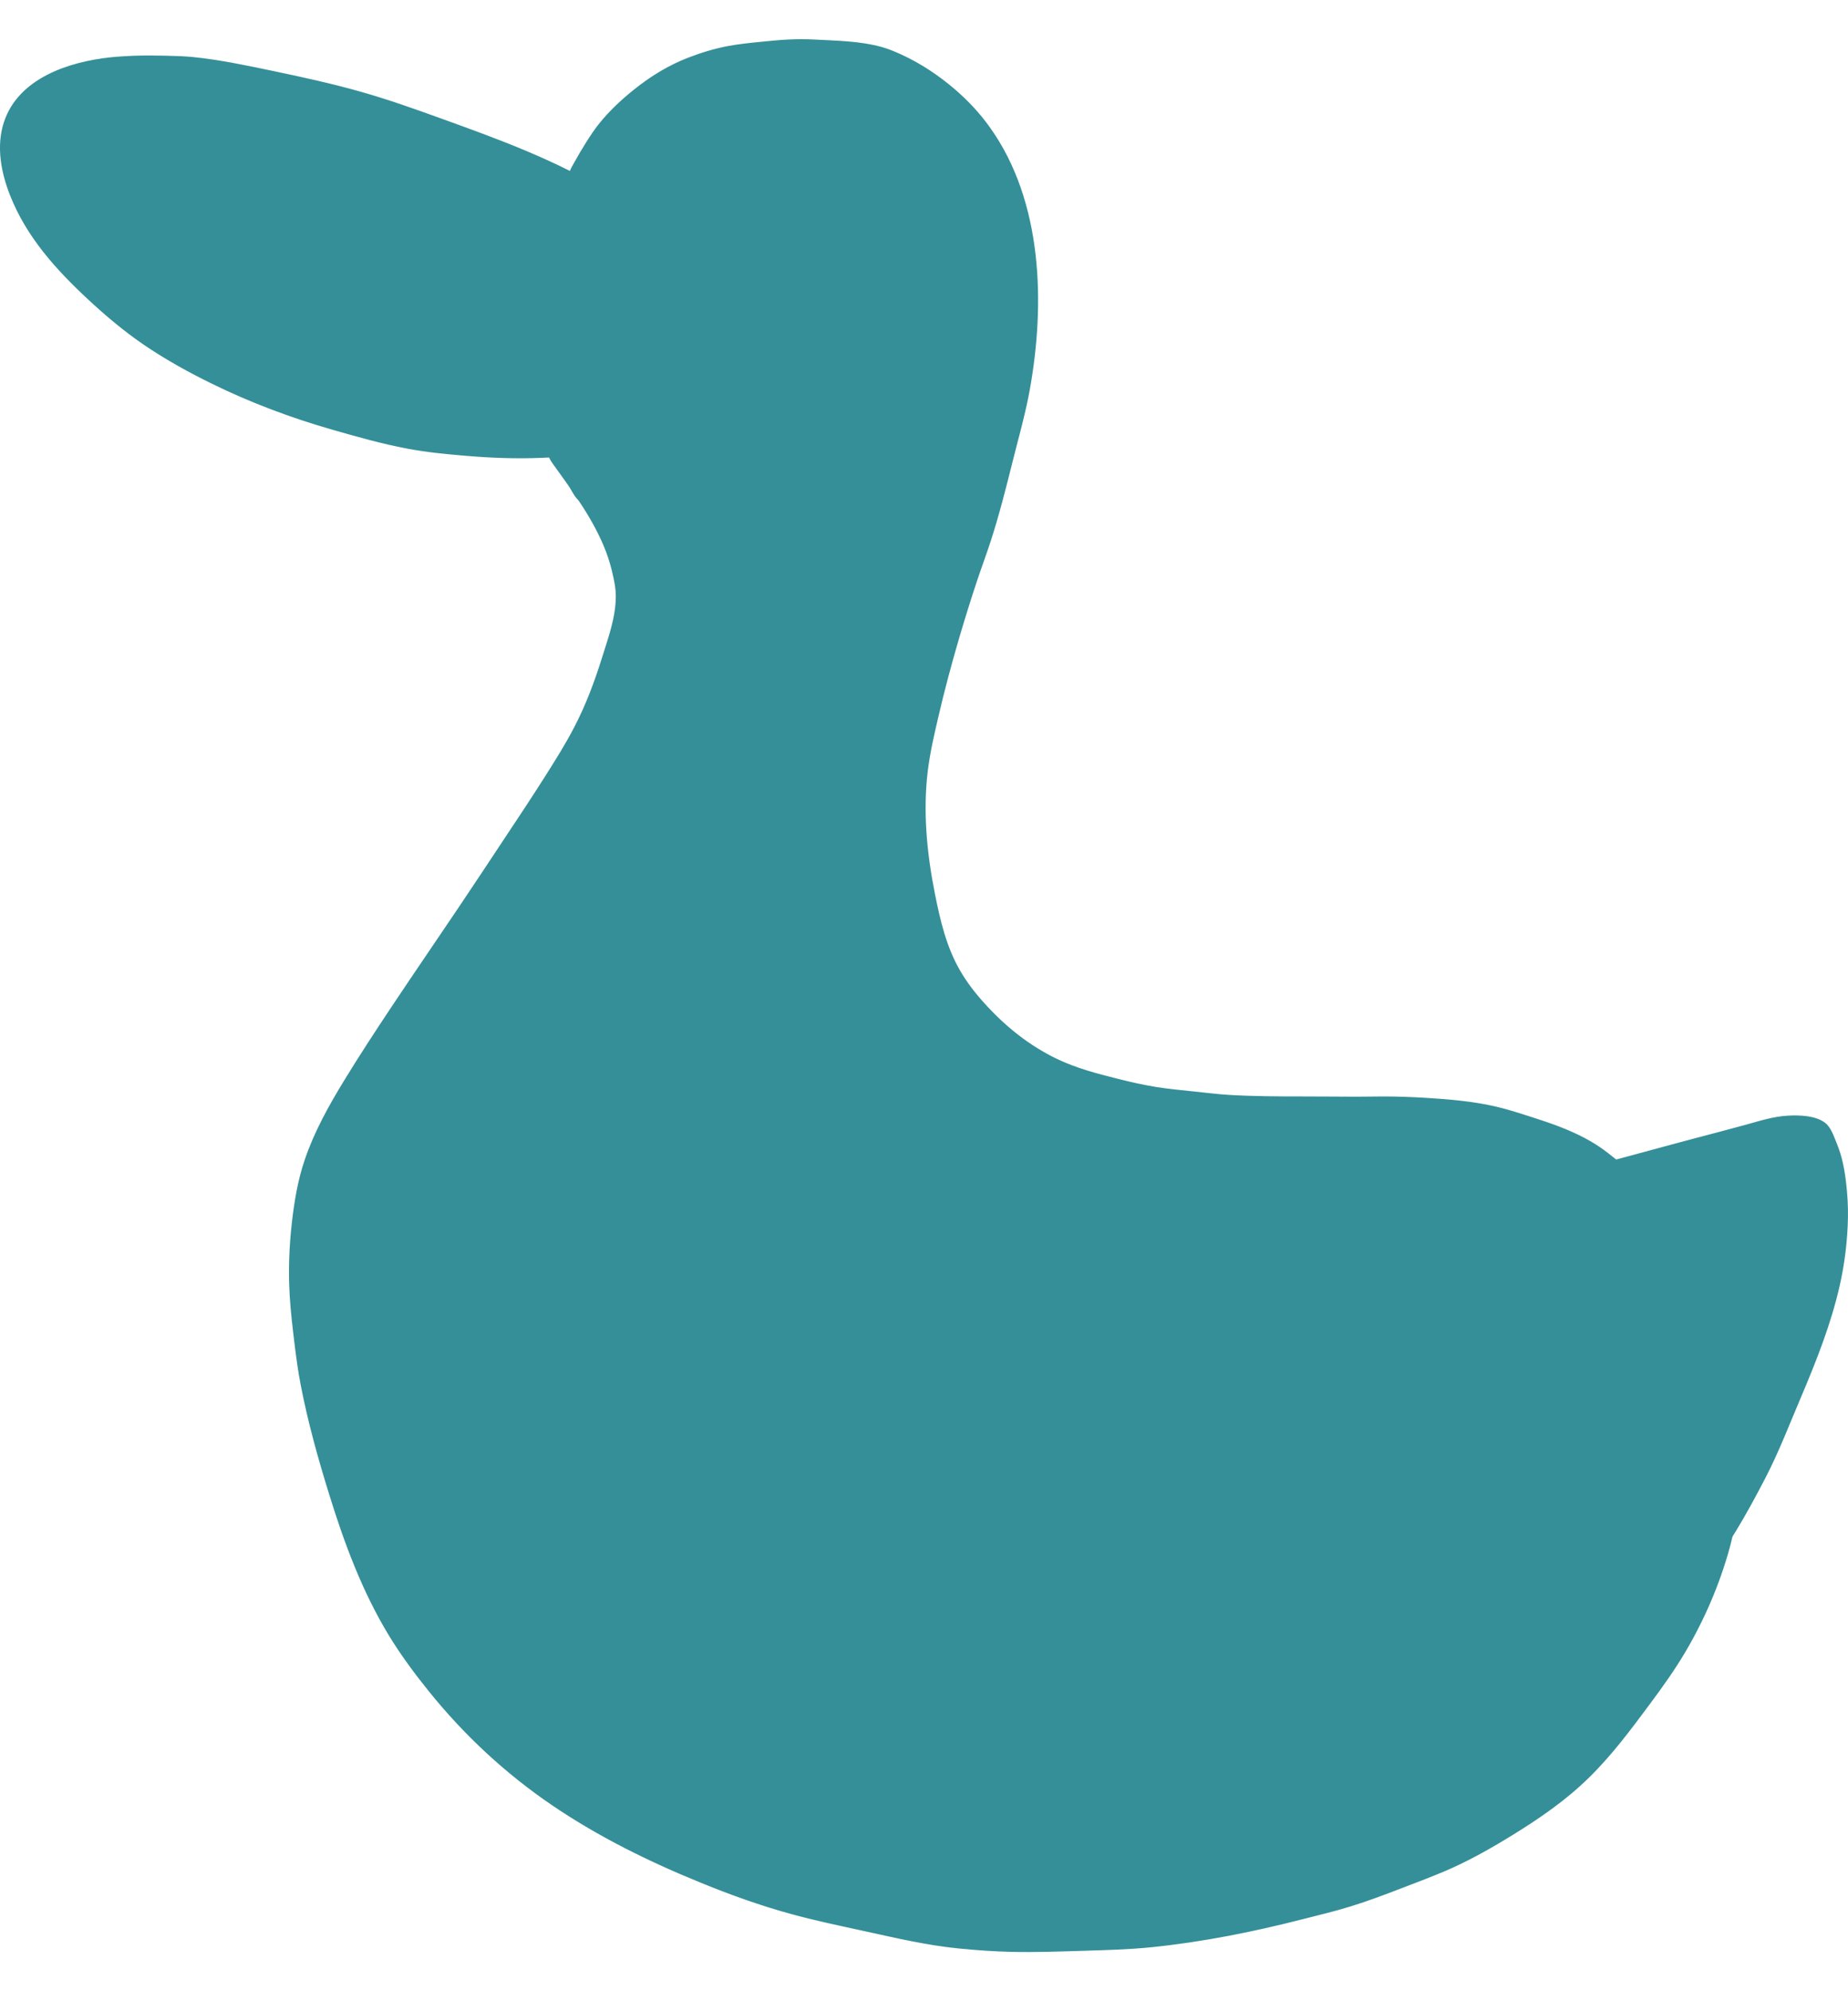 <svg width="39" height="42" viewBox="0 0 39 42" fill="none" xmlns="http://www.w3.org/2000/svg">
<path d="M20.641 22.28C23.174 24.997 22.955 32.721 22.227 36.188C22.075 36.912 20.432 39.059 20.721 39.744C21.059 40.542 25.719 39.407 26.413 39.196C30.634 37.914 37.013 33.202 36.349 27.853C36.196 26.624 34.747 25.582 34.12 24.965C32.209 23.085 29.468 23.729 26.009 23.569C24.864 23.516 23.406 23.171 22.463 22.908C21.907 22.753 21.366 22.002 20.969 21.808C20.625 21.64 20.408 22.051 20.137 21.659" fill="#348F98"/>
<path d="M20.149 21.569C20.125 21.565 20.101 21.57 20.08 21.585C20.039 21.616 20.03 21.673 20.061 21.714C20.293 21.896 20.287 21.892 20.294 21.897C20.375 21.924 20.459 21.928 20.546 21.908C20.64 21.887 20.734 21.848 20.833 21.862C20.922 21.874 20.998 21.928 21.069 21.979C21.211 22.083 21.34 22.206 21.469 22.325C21.699 22.537 21.933 22.762 22.213 22.908C22.441 23.026 22.704 23.072 22.95 23.135C23.397 23.25 23.847 23.352 24.3 23.439C24.815 23.538 25.334 23.619 25.858 23.653C27.009 23.727 28.165 23.677 29.317 23.677C30.576 23.677 31.912 23.711 33.054 24.302C33.327 24.443 33.584 24.615 33.818 24.814C33.93 24.908 34.032 25.012 34.139 25.112C34.269 25.235 34.405 25.354 34.539 25.474C34.94 25.832 35.334 26.196 35.669 26.618C35.865 26.864 36.038 27.139 36.149 27.434C36.26 27.73 36.285 28.044 36.299 28.357C36.323 28.896 36.276 29.436 36.165 29.964C35.735 32.023 34.4 33.813 32.893 35.233C31.668 36.386 30.262 37.36 28.766 38.127C28.084 38.477 27.38 38.785 26.652 39.026C26.106 39.206 25.541 39.334 24.979 39.458C24.253 39.618 23.521 39.759 22.783 39.852C22.632 39.871 22.483 39.888 22.331 39.902C22.192 39.914 22.05 39.926 21.909 39.932C21.63 39.943 21.33 39.948 21.058 39.872C20.97 39.847 20.86 39.809 20.811 39.724C20.745 39.606 20.779 39.436 20.809 39.313C20.88 39.015 21.016 38.734 21.154 38.461C21.378 38.017 21.634 37.59 21.877 37.155C22.018 36.901 22.166 36.644 22.265 36.369C22.351 36.133 22.382 35.873 22.424 35.627C22.678 34.15 22.784 32.645 22.799 31.147C22.818 29.423 22.713 27.685 22.364 25.994C22.16 25.004 21.862 24.006 21.359 23.124C21.234 22.905 21.096 22.693 20.94 22.494C20.89 22.431 20.844 22.362 20.784 22.308C20.654 22.191 20.784 22.308 20.705 22.22C20.672 22.184 20.617 22.182 20.581 22.215C20.567 22.228 20.563 22.246 20.559 22.264C20.591 22.318 20.62 22.373 20.653 22.426C20.693 22.492 20.753 22.543 20.8 22.604C20.899 22.73 20.991 22.862 21.077 22.998C21.311 23.369 21.499 23.767 21.658 24.176C22.185 25.536 22.411 27.009 22.531 28.456C22.695 30.436 22.652 32.443 22.419 34.417C22.367 34.852 22.304 35.287 22.227 35.718C22.192 35.914 22.167 36.12 22.098 36.309C21.991 36.603 21.827 36.88 21.674 37.152C21.46 37.532 21.239 37.907 21.039 38.294C20.867 38.626 20.69 38.974 20.62 39.343C20.591 39.495 20.577 39.671 20.655 39.811C20.72 39.927 20.846 39.991 20.967 40.03C21.187 40.101 21.426 40.115 21.655 40.115C21.758 40.115 21.814 40.114 21.918 40.11C22.007 40.106 22.111 40.1 22.2 40.093C22.3 40.086 22.395 40.076 22.495 40.066C22.652 40.05 22.808 40.03 22.964 40.008C23.701 39.908 24.434 39.764 25.16 39.6C25.68 39.484 26.201 39.365 26.707 39.198C27.496 38.937 28.262 38.6 28.996 38.212C30.451 37.445 31.82 36.492 33.019 35.364C34.594 33.882 35.975 32.005 36.376 29.841C36.477 29.294 36.511 28.734 36.472 28.179C36.452 27.901 36.42 27.631 36.321 27.368C36.183 27.001 35.958 26.671 35.708 26.372C35.361 25.957 34.957 25.597 34.555 25.238C34.225 24.943 33.917 24.625 33.547 24.378C32.488 23.672 31.194 23.529 29.952 23.499C28.956 23.475 27.961 23.513 26.964 23.502C26.552 23.497 26.135 23.492 25.724 23.458C25.363 23.428 25.005 23.378 24.648 23.316C24.092 23.219 23.543 23.094 22.997 22.954C22.74 22.889 22.464 22.84 22.233 22.705C21.902 22.512 21.638 22.219 21.354 21.968C21.249 21.876 21.135 21.786 21.009 21.725C20.89 21.668 20.765 21.663 20.639 21.692C20.575 21.707 20.512 21.729 20.447 21.738C20.39 21.747 20.338 21.737 20.294 21.7C20.285 21.693 20.277 21.684 20.269 21.676C20.26 21.666 20.236 21.633 20.242 21.645C20.288 21.756 20.243 21.646 20.212 21.604C20.196 21.584 20.172 21.572 20.149 21.569ZM20.559 22.264C20.503 22.168 20.445 22.07 20.392 21.971C20.337 21.865 20.394 21.97 20.576 22.338C20.557 22.317 20.554 22.291 20.559 22.264ZM20.294 21.897C20.288 21.896 20.283 21.894 20.277 21.892C20.313 21.918 20.35 21.941 20.384 21.968C20.423 21.999 20.296 21.899 20.294 21.897ZM20.277 21.892C20.218 21.848 20.158 21.803 20.097 21.763C20.08 21.753 20.124 21.793 20.138 21.807C20.161 21.831 20.189 21.855 20.217 21.873C20.236 21.885 20.258 21.884 20.277 21.892Z" fill="#348F98"/>
<path d="M15.357 6.56C14.461 5.02 9.627 2.775 8.444 2.491C7.77 2.329 4.529 1.652 3.474 1.551C2.419 1.45 0.785 1.988 0.428 2.766C-0.098 3.915 1.689 5.492 2.792 6.328C4.131 7.343 6.349 8.602 8.515 8.985C10.827 9.394 13.813 8.829 14.776 8.468C15.026 8.374 15.143 7.684 14.973 7.514" fill="#348F98"/>
<path d="M3.272 1.45C2.624 1.437 1.953 1.594 1.367 1.867C0.923 2.072 0.431 2.388 0.288 2.888C0.165 3.318 0.315 3.764 0.526 4.139C0.711 4.468 0.953 4.766 1.208 5.043C1.52 5.382 1.861 5.694 2.215 5.988C3.195 6.8 4.282 7.483 5.428 8.036C6.402 8.506 7.43 8.885 8.497 9.076C9.506 9.258 10.551 9.25 11.569 9.167C11.864 9.143 12.156 9.11 12.449 9.071C12.675 9.041 12.902 9.006 13.128 8.967C13.293 8.938 13.457 8.908 13.621 8.874C13.923 8.811 14.225 8.742 14.521 8.652C14.642 8.616 14.794 8.585 14.894 8.504C15.07 8.361 15.131 8.086 15.143 7.872C15.152 7.727 15.14 7.572 15.044 7.455C15.011 7.416 14.953 7.409 14.913 7.442C14.874 7.475 14.869 7.534 14.902 7.573C14.957 7.637 14.961 7.734 14.96 7.814C14.958 7.979 14.911 8.25 14.776 8.362C14.733 8.397 14.668 8.408 14.617 8.425C14.541 8.45 14.464 8.474 14.387 8.496C13.922 8.63 13.444 8.726 12.966 8.805C12.399 8.899 11.826 8.966 11.252 9.003C10.347 9.06 9.424 9.054 8.53 8.893C7.479 8.704 6.466 8.335 5.507 7.872C4.374 7.325 3.302 6.651 2.333 5.848C1.958 5.537 1.596 5.207 1.271 4.843C1.052 4.599 0.846 4.338 0.685 4.052C0.498 3.72 0.351 3.319 0.46 2.937C0.599 2.452 1.154 2.146 1.58 1.968C2.108 1.748 2.693 1.617 3.267 1.628C3.495 1.633 3.723 1.669 3.949 1.702C4.201 1.74 4.454 1.781 4.705 1.825C5.535 1.971 6.36 2.136 7.186 2.307C7.477 2.368 7.771 2.43 8.062 2.494C8.253 2.536 8.444 2.578 8.631 2.636C9.193 2.811 9.734 3.05 10.269 3.293C11.063 3.654 11.845 4.049 12.602 4.484C13.237 4.85 13.862 5.243 14.431 5.706C14.75 5.964 15.066 6.252 15.28 6.607C15.305 6.648 15.361 6.662 15.403 6.637C15.445 6.611 15.459 6.558 15.433 6.516C15.178 6.094 14.79 5.763 14.406 5.462C13.868 5.039 13.282 4.675 12.69 4.334C11.928 3.896 11.142 3.495 10.343 3.132C9.801 2.885 9.252 2.644 8.683 2.466C8.466 2.398 8.241 2.353 8.018 2.305C7.715 2.238 7.413 2.173 7.109 2.11C6.28 1.939 5.45 1.776 4.617 1.631C4.343 1.583 4.068 1.537 3.793 1.5C3.62 1.476 3.447 1.454 3.272 1.45Z" fill="#348F98"/>
<path d="M12.005 5.221C12.588 0.057 20.214 -0.293 21.339 4.641C21.786 6.602 20.972 9.541 20.311 11.779C19.598 14.197 19.04 16.306 18.94 18.404C18.834 20.613 20.627 20.849 20.739 21.685C21.114 24.476 7.927 28.507 7.034 24.591C6.825 23.673 12.196 17.258 12.814 15.733C13.55 13.917 13.435 12.027 12.967 10.687C12.34 8.891 11.226 7.688 12.076 5.185" fill="#348F98"/>
<path d="M16.663 1.048C15.38 1.071 14.104 1.55 13.193 2.466C12.653 3.01 12.268 3.691 12.065 4.43C12.024 4.581 11.991 4.735 11.964 4.89C11.955 4.943 11.941 4.995 11.939 5.048C11.938 5.093 11.938 5.049 11.917 5.21C11.914 5.236 11.923 5.26 11.939 5.278C11.937 5.289 11.939 5.301 11.937 5.311C11.914 5.414 11.876 5.513 11.849 5.615C11.811 5.759 11.779 5.905 11.753 6.051C11.656 6.59 11.647 7.14 11.745 7.68C11.95 8.813 12.592 9.796 12.936 10.884C13.357 12.213 13.349 13.689 12.961 15.024C12.885 15.285 12.8 15.548 12.684 15.794C12.517 16.148 12.296 16.48 12.079 16.804C11.808 17.21 11.526 17.607 11.241 18.003C10.318 19.288 9.362 20.55 8.453 21.845C8.089 22.364 7.731 22.888 7.407 23.433C7.235 23.723 7.033 24.052 6.955 24.384C6.888 24.671 7.063 25.017 7.229 25.244C7.723 25.918 8.637 26.16 9.425 26.254C10.616 26.396 11.84 26.263 13.013 26.046C14.007 25.861 14.986 25.602 15.943 25.276C16.774 24.993 17.592 24.659 18.372 24.252C19.054 23.896 19.74 23.488 20.275 22.927C20.529 22.66 20.767 22.336 20.825 21.963C20.843 21.848 20.845 21.729 20.82 21.615C20.733 21.226 20.32 20.942 20.042 20.698C19.668 20.369 19.342 19.997 19.174 19.52C18.973 18.951 19.021 18.348 19.075 17.757C19.158 16.86 19.315 15.973 19.513 15.095C19.718 14.19 19.965 13.292 20.223 12.401C20.691 10.782 21.189 9.166 21.43 7.494C21.554 6.633 21.619 5.739 21.474 4.876C21.368 4.248 21.138 3.638 20.79 3.104C20.612 2.833 20.404 2.582 20.171 2.357C19.235 1.457 17.946 1.024 16.663 1.048ZM16.797 1.223C17.991 1.231 19.178 1.646 20.047 2.483C20.272 2.698 20.471 2.94 20.642 3.2C20.977 3.713 21.2 4.302 21.302 4.906C21.452 5.802 21.371 6.73 21.233 7.622C20.984 9.233 20.502 10.79 20.05 12.351C19.791 13.246 19.546 14.145 19.341 15.054C19.131 15.983 18.963 16.923 18.884 17.872C18.836 18.448 18.809 19.027 19.004 19.581C19.183 20.087 19.527 20.485 19.924 20.835C20.061 20.956 20.202 21.071 20.335 21.196C20.457 21.312 20.579 21.446 20.631 21.61C20.663 21.714 20.664 21.829 20.647 21.936C20.588 22.312 20.32 22.634 20.056 22.891C19.523 23.41 18.866 23.797 18.207 24.134C17.46 24.517 16.679 24.834 15.885 25.104C14.937 25.427 13.965 25.683 12.98 25.865C11.825 26.079 10.619 26.213 9.447 26.073C9.098 26.031 8.747 25.962 8.415 25.843C8.175 25.758 7.943 25.645 7.739 25.493C7.497 25.312 7.3 25.074 7.191 24.792C7.16 24.712 7.118 24.616 7.12 24.529C7.122 24.427 7.162 24.324 7.199 24.23C7.263 24.07 7.343 23.918 7.426 23.767C7.712 23.253 8.046 22.762 8.379 22.278C9.326 20.904 10.336 19.576 11.312 18.223C11.646 17.759 11.977 17.294 12.292 16.818C12.493 16.514 12.698 16.203 12.854 15.873C12.94 15.69 13.005 15.498 13.067 15.306C13.179 14.967 13.264 14.62 13.325 14.268C13.532 13.071 13.453 11.807 13.054 10.657C12.704 9.646 12.12 8.71 11.928 7.647C11.835 7.129 11.843 6.601 11.937 6.084C11.962 5.942 11.993 5.801 12.03 5.662C12.056 5.563 12.094 5.466 12.114 5.366C12.124 5.319 12.113 5.367 12.164 5.213C12.178 5.168 12.156 5.123 12.114 5.103C12.114 5.093 12.111 5.083 12.112 5.073C12.115 4.97 12.146 4.87 12.166 4.769C12.197 4.623 12.235 4.476 12.279 4.334C12.508 3.594 12.929 2.926 13.508 2.411C14.402 1.617 15.603 1.215 16.797 1.223Z" fill="#348F98"/>
<path d="M34.372 24.711C34.272 25.307 34.853 25.529 35.228 26.037C35.705 26.684 36.213 27.753 36.322 28.389C36.443 29.099 36.521 29.827 36.72 30.547C36.806 30.855 39.074 24.626 38.297 23.979C37.992 23.724 36.772 24.005 36.193 24.191C35.71 24.346 34.436 24.329 34.372 24.711Z" fill="#348F98"/>
<path d="M38.014 23.789C37.883 23.777 37.747 23.785 37.644 23.792C37.292 23.819 36.942 23.892 36.6 23.979C36.434 24.021 36.271 24.075 36.105 24.118C35.972 24.152 35.835 24.173 35.7 24.192C35.355 24.24 35.556 24.232 34.413 24.641C34.403 24.636 34.397 24.626 34.385 24.625C34.342 24.618 34.305 24.647 34.292 24.688C34.285 24.69 34.288 24.688 34.281 24.69C34.281 24.694 34.284 24.695 34.284 24.699C34.283 24.703 34.284 24.706 34.284 24.709C34.302 25.052 34.268 24.943 34.306 25.066C34.425 25.45 34.815 25.681 35.064 25.972C35.212 26.144 35.334 26.339 35.45 26.533C35.63 26.833 35.788 27.144 35.927 27.464C36.036 27.716 36.135 27.976 36.201 28.242C36.249 28.441 36.274 28.648 36.305 28.85C36.355 29.181 36.404 29.512 36.466 29.841C36.507 30.055 36.558 30.268 36.611 30.479C36.623 30.524 36.629 30.599 36.674 30.63C36.807 30.72 36.905 30.461 36.943 30.381C37.104 30.037 37.235 29.678 37.365 29.321C37.682 28.442 37.967 27.548 38.2 26.643C38.344 26.082 38.479 25.512 38.534 24.934C38.551 24.756 38.56 24.574 38.545 24.395C38.537 24.307 38.523 24.219 38.495 24.134C38.468 24.049 38.428 23.966 38.358 23.907C38.272 23.833 38.144 23.802 38.014 23.789ZM37.748 23.973C37.914 23.966 38.207 23.948 38.295 24.129C38.38 24.301 38.372 24.521 38.364 24.707C38.347 25.117 38.269 25.525 38.183 25.925C37.959 26.971 37.639 28 37.285 29.009C37.172 29.329 37.054 29.649 36.926 29.964C36.877 30.085 36.816 30.204 36.757 30.323C36.699 30.094 36.652 29.863 36.611 29.63C36.554 29.302 36.506 28.971 36.453 28.642C36.429 28.494 36.409 28.346 36.373 28.201C36.324 27.999 36.255 27.803 36.179 27.609C36.02 27.206 35.824 26.814 35.601 26.443C35.48 26.24 35.353 26.036 35.199 25.857C35.128 25.775 35.186 25.84 34.465 24.731C34.714 24.555 34.618 24.586 34.717 24.553C34.916 24.487 35.128 24.456 35.335 24.427C35.595 24.391 35.86 24.368 36.116 24.307C36.263 24.272 36.405 24.22 36.551 24.181C36.882 24.093 37.221 24.021 37.562 23.987C37.62 23.981 37.689 23.976 37.748 23.973Z" fill="#348F98"/>
<path d="M12.639 10.591C12.636 10.352 12.821 10.464 13.519 10.406C13.942 10.371 14.536 10.242 15.018 10.099C15.712 9.894 17.325 9.077 17.99 8.76C18.656 8.442 19.159 8.481 19.214 8.539C19.386 8.718 19.235 9.315 19.209 9.649C19.176 10.076 18.678 11.396 18.434 11.831C18.169 12.301 17.788 12.731 17.163 12.995C16.739 13.175 16.277 13.353 15.71 13.416C15.143 13.479 14.103 13.442 13.619 13.374C13.12 13.305 13.323 12.171 13.144 11.652C12.965 11.133 12.642 10.829 12.639 10.591Z" fill="#348F98"/>
<path d="M19.103 8.417C18.97 8.403 18.834 8.414 18.703 8.436C18.203 8.519 17.754 8.775 17.304 8.994C17.169 9.06 17.036 9.124 16.901 9.189C16.713 9.28 16.524 9.369 16.334 9.457C16.086 9.573 15.837 9.688 15.584 9.794C15.145 9.979 14.696 10.11 14.229 10.207C13.938 10.268 13.646 10.315 13.35 10.331C13.182 10.34 13.016 10.335 12.848 10.342C12.787 10.344 12.777 10.375 12.643 10.5C12.64 10.5 12.638 10.498 12.635 10.498C12.587 10.501 12.552 10.541 12.55 10.588C12.55 10.591 12.547 10.593 12.547 10.596C12.746 11.064 12.662 10.923 12.747 11.065C12.866 11.262 12.983 11.461 13.056 11.681C13.115 11.856 13.124 12.046 13.136 12.228C13.15 12.442 13.158 12.657 13.191 12.869C13.216 13.034 13.257 13.219 13.374 13.346C13.491 13.472 13.654 13.475 13.815 13.491C14.054 13.514 14.293 13.527 14.532 13.534C14.974 13.549 15.425 13.555 15.863 13.491C16.249 13.434 16.622 13.315 16.983 13.17C17.236 13.069 17.48 12.959 17.703 12.801C18.043 12.56 18.308 12.235 18.514 11.875C18.655 11.628 18.758 11.359 18.862 11.095C19.018 10.695 19.171 10.288 19.264 9.868C19.3 9.705 19.309 9.537 19.333 9.372C19.355 9.21 19.382 9.046 19.385 8.882C19.386 8.816 19.383 8.75 19.371 8.685C19.358 8.612 19.334 8.534 19.281 8.48C19.235 8.434 19.164 8.423 19.103 8.417ZM18.98 8.589C19.03 8.589 19.083 8.589 19.133 8.6C19.144 8.603 19.146 8.605 19.155 8.608C19.16 8.616 19.167 8.624 19.171 8.633C19.184 8.659 19.191 8.687 19.196 8.715C19.232 8.921 19.183 9.145 19.155 9.348C19.135 9.484 19.128 9.621 19.103 9.756C19.056 10.005 18.974 10.25 18.892 10.489C18.806 10.74 18.711 10.987 18.61 11.232C18.463 11.585 18.301 11.928 18.054 12.226C17.856 12.464 17.615 12.662 17.342 12.809C17.169 12.902 16.985 12.971 16.802 13.042C16.49 13.162 16.168 13.258 15.836 13.307C15.598 13.342 15.359 13.351 15.118 13.354C14.743 13.359 14.364 13.347 13.99 13.318C13.891 13.31 13.791 13.303 13.692 13.291C13.637 13.284 13.586 13.281 13.541 13.247C13.412 13.149 13.381 12.904 13.363 12.76C13.321 12.408 13.345 12.041 13.254 11.697C13.194 11.471 13.255 11.692 12.736 10.588C12.841 10.523 12.784 10.52 12.854 10.517C12.896 10.515 12.938 10.514 12.98 10.514C13.239 10.512 13.498 10.502 13.755 10.468C14.43 10.376 15.089 10.196 15.715 9.928C16.278 9.687 16.83 9.421 17.38 9.153C17.715 8.99 18.053 8.802 18.41 8.69C18.594 8.633 18.786 8.591 18.98 8.589Z" fill="#348F98"/>
<path d="M20.777 21.966C20.951 21.958 20.981 22.033 21.041 22.158C21.304 22.703 21.443 22.986 21.727 23.549C22.018 24.123 22.282 24.974 22.516 25.75C22.772 26.599 22.939 27.56 23.117 28.522C23.194 28.939 23.339 29.231 23.353 29.688C23.398 31.2 23.529 32.687 23.291 34.119C23.023 35.738 22.538 37.282 22.002 38.127C21.097 39.553 20.863 40.56 19.688 40.521C13.912 40.328 4.237 31.105 7.727 24.823C7.869 24.567 8.155 24.561 8.419 24.645C10.28 25.232 13.643 25.227 16.265 24.294C17.244 23.946 18.276 23.659 19.019 23.148C19.467 22.84 19.829 22.642 20.221 22.394C20.4 22.282 20.547 21.978 20.777 21.966Z" fill="#348F98"/>
<path d="M20.765 21.875C20.733 21.897 20.742 21.888 20.716 21.905C20.382 22.126 20.446 22.042 20.324 22.174C20.277 22.225 20.23 22.279 20.171 22.316C19.879 22.5 19.582 22.67 19.292 22.856C19.022 23.028 18.764 23.212 18.478 23.357C17.919 23.64 17.317 23.834 16.726 24.036C16.341 24.167 15.961 24.307 15.57 24.419C14.911 24.608 14.237 24.74 13.558 24.827C12.17 25.006 10.716 25.022 9.338 24.773C9.16 24.74 8.982 24.702 8.807 24.658C8.44 24.565 7.935 24.333 7.667 24.742C7.579 24.879 7.511 25.033 7.443 25.181C7.304 25.481 7.193 25.792 7.106 26.111C6.716 27.554 6.907 29.084 7.402 30.477C7.926 31.953 8.767 33.306 9.749 34.521C10.563 35.53 11.488 36.452 12.487 37.278C13.384 38.021 14.347 38.69 15.37 39.247C16.338 39.775 17.368 40.214 18.448 40.449C18.765 40.518 19.084 40.569 19.407 40.595C19.572 40.608 19.739 40.619 19.905 40.605C20.12 40.587 20.331 40.524 20.516 40.411C20.84 40.212 21.062 39.886 21.258 39.568C21.388 39.356 21.508 39.14 21.63 38.924C21.89 38.467 22.191 38.029 22.41 37.55C22.721 36.871 22.938 36.151 23.114 35.427C23.276 34.764 23.41 34.087 23.47 33.406C23.541 32.607 23.523 31.801 23.492 31C23.48 30.687 23.465 30.376 23.454 30.063C23.447 29.863 23.448 29.66 23.424 29.46C23.384 29.135 23.266 28.826 23.205 28.505C23.054 27.721 22.923 26.934 22.723 26.161C22.624 25.782 22.507 25.406 22.389 25.033C22.259 24.624 22.12 24.217 21.951 23.822C21.802 23.477 21.621 23.144 21.455 22.806C21.363 22.621 21.274 22.437 21.184 22.251C21.135 22.149 21.12 22.172 20.869 21.955C20.869 21.954 20.869 21.953 20.869 21.952C20.862 21.905 20.822 21.877 20.776 21.878C20.772 21.878 20.769 21.875 20.765 21.875ZM20.79 22.062C20.948 22.18 20.918 22.104 20.962 22.196C20.979 22.231 21.008 22.292 21.025 22.327C21.149 22.585 21.275 22.843 21.403 23.099C21.534 23.363 21.673 23.62 21.789 23.891C21.97 24.311 22.114 24.75 22.252 25.186C22.381 25.597 22.506 26.008 22.608 26.427C22.777 27.125 22.894 27.832 23.029 28.538C23.09 28.854 23.21 29.162 23.248 29.482C23.272 29.677 23.269 29.873 23.276 30.069C23.288 30.413 23.304 30.757 23.317 31.101C23.346 31.863 23.36 32.629 23.292 33.39C23.233 34.062 23.101 34.728 22.942 35.383C22.768 36.097 22.555 36.807 22.249 37.476C22.096 37.809 21.899 38.114 21.712 38.428C21.532 38.731 21.363 39.043 21.184 39.346C20.909 39.811 20.583 40.312 20.012 40.411C19.817 40.445 19.616 40.432 19.42 40.416C19.105 40.391 18.795 40.341 18.487 40.274C17.269 40.009 16.113 39.48 15.042 38.853C13.08 37.704 11.318 36.174 9.891 34.406C8.923 33.207 8.092 31.874 7.574 30.416C7.079 29.021 6.901 27.497 7.312 26.057C7.399 25.748 7.517 25.447 7.657 25.159C7.708 25.052 7.759 24.943 7.824 24.844C8.005 24.565 8.391 24.74 8.634 24.805C8.716 24.828 8.812 24.849 8.894 24.868C9.031 24.9 9.167 24.928 9.305 24.953C10.649 25.197 12.044 25.191 13.399 25.033C14.148 24.945 14.894 24.805 15.62 24.597C16.014 24.485 16.398 24.343 16.786 24.211C17.386 24.007 17.997 23.811 18.563 23.524C18.855 23.376 19.116 23.19 19.39 23.015C19.68 22.83 19.4 23.01 20.79 22.062Z" fill="#348F98"/>
<path d="M14.934 7.612C15.09 8.104 14.169 8.273 13.323 8.395C11.543 8.654 10.401 8.74 8.439 8.355C6.282 7.931 5.191 7.502 3.693 6.579C2.642 5.931 1.963 5.375 1.521 4.814C0.613 3.658 0.456 2.071 0.404 3.007C0.364 3.749 1.123 5.171 1.653 5.702C2.183 6.232 3.879 7.678 5.573 8.279C7.876 9.096 10.657 9.583 11.553 9.482C13.848 9.223 14.311 8.9 14.87 8.574C15.704 8.088 14.643 6.695 14.934 7.612Z" fill="#348F98"/>
<path d="M0.507 2.647C0.474 2.629 0.435 2.629 0.392 2.658C0.373 2.671 0.359 2.697 0.351 2.718C0.317 2.805 0.319 2.912 0.315 3.003C0.3 3.325 0.396 3.652 0.507 3.95C0.639 4.308 0.809 4.653 1.005 4.98C1.137 5.2 1.281 5.413 1.446 5.61C1.581 5.771 1.739 5.913 1.895 6.053C2.733 6.807 3.683 7.493 4.691 7.998C5.478 8.392 6.333 8.644 7.18 8.874C8.318 9.183 9.485 9.444 10.661 9.556C10.918 9.58 11.177 9.596 11.435 9.583C11.615 9.574 11.796 9.549 11.975 9.526C12.174 9.5 12.373 9.47 12.572 9.438C13.111 9.351 13.656 9.247 14.165 9.044C14.378 8.959 14.581 8.852 14.779 8.737C14.844 8.699 14.911 8.662 14.973 8.619C15.339 8.367 15.352 7.907 15.192 7.529C15.15 7.428 15.081 7.278 14.971 7.228C14.91 7.201 14.913 7.26 14.894 7.398C14.891 7.397 14.887 7.394 14.889 7.395C14.89 7.397 14.892 7.399 14.894 7.401C14.888 7.446 14.88 7.49 14.861 7.565C14.852 7.579 14.85 7.595 14.85 7.612C14.846 7.626 14.849 7.624 14.845 7.639C14.475 8.057 14.636 7.999 14.472 8.061C14.446 8.07 14.422 8.079 14.396 8.088C14.338 8.107 14.281 8.122 14.223 8.137C13.888 8.226 13.544 8.274 13.202 8.323C12.796 8.382 12.389 8.436 11.98 8.474C11.384 8.53 10.784 8.546 10.187 8.507C9.472 8.46 8.765 8.337 8.064 8.189C7.251 8.018 6.444 7.81 5.671 7.502C5.064 7.259 4.484 6.952 3.924 6.615C2.939 6.021 1.894 5.331 1.293 4.32C1.206 4.175 1.125 4.026 1.052 3.874C1.005 3.776 0.966 3.688 0.923 3.589C0.846 3.409 0.775 3.227 0.707 3.044C0.668 2.942 0.634 2.835 0.583 2.737C0.564 2.7 0.539 2.665 0.507 2.647ZM0.501 3.028C0.517 3.073 0.54 3.115 0.556 3.159C0.619 3.327 0.685 3.495 0.756 3.66C0.965 4.145 1.224 4.611 1.569 5.013C2.146 5.684 2.9 6.195 3.648 6.656C4.274 7.042 4.921 7.393 5.606 7.666C6.429 7.995 7.291 8.211 8.158 8.389C8.792 8.519 9.429 8.625 10.075 8.674C10.986 8.742 11.892 8.675 12.796 8.556C13.188 8.505 13.583 8.453 13.971 8.375C14.039 8.362 14.104 8.348 14.171 8.332C14.231 8.317 14.301 8.3 14.36 8.282C14.589 8.215 14.42 8.245 14.918 7.696C14.932 7.699 14.945 7.706 14.96 7.702C15 7.69 15.021 7.649 15.02 7.609C15.028 7.631 15.04 7.654 15.047 7.674C15.125 7.902 15.14 8.181 14.971 8.373C14.909 8.442 14.834 8.488 14.754 8.534C14.661 8.589 14.568 8.645 14.472 8.696C14.023 8.935 13.531 9.067 13.035 9.167C12.676 9.239 12.313 9.293 11.95 9.339C11.731 9.368 11.511 9.401 11.29 9.402C10.979 9.404 10.668 9.372 10.359 9.334C9.986 9.288 9.614 9.228 9.245 9.159C8.211 8.966 7.187 8.711 6.186 8.389C5.776 8.258 5.369 8.117 4.978 7.935C4.177 7.56 3.432 7.063 2.736 6.519C2.49 6.327 2.248 6.128 2.016 5.919C1.808 5.733 1.612 5.542 1.446 5.317C1.075 4.815 0.779 4.237 0.594 3.641C0.533 3.442 0.498 3.236 0.501 3.028Z" fill="#348F98"/>
<path d="M15.055 8.621C14.99 9.293 14.284 9.626 13.637 9.828C13.069 10.006 12.597 9.842 12.809 10.095C13.022 10.348 13.069 10.532 12.934 10.514C12.598 10.47 12.329 10.557 12.26 10.474C12.06 10.234 11.828 9.689 11.797 9.537C11.758 9.338 12.704 9.42 13.501 9.121C14.546 8.729 15.223 8.354 15.018 8.858" fill="#348F98"/>
<path d="M14.932 8.521C14.864 8.521 14.795 8.538 14.738 8.554C14.27 8.68 13.831 8.915 13.371 9.068C13.032 9.181 12.676 9.232 12.323 9.276C12.274 9.283 12.215 9.289 12.166 9.296C12.015 9.316 11.654 9.339 11.715 9.58C11.778 9.829 11.904 10.071 12.03 10.292C12.077 10.376 12.153 10.524 12.238 10.572C12.356 10.639 12.567 10.592 12.698 10.591C12.747 10.59 12.796 10.592 12.846 10.596C12.886 10.599 12.935 10.608 12.977 10.602C13.019 10.595 13.056 10.575 13.078 10.539C13.149 10.422 13.039 10.256 12.974 10.164C12.96 10.143 12.946 10.124 12.931 10.103C12.912 10.079 12.892 10.054 12.873 10.029C12.894 10.027 12.918 10.023 12.939 10.021C13.022 10.014 13.105 10.013 13.188 10.005C13.409 9.984 13.619 9.933 13.829 9.86C14.206 9.729 14.6 9.552 14.869 9.246C14.948 9.157 15.005 9.052 15.053 8.942C15.076 8.933 15.095 8.915 15.105 8.89C15.123 8.761 15.125 8.747 15.124 8.762C15.121 8.794 15.113 8.828 15.116 8.86C15.117 8.872 15.123 8.838 15.127 8.827C15.132 8.808 15.14 8.784 15.143 8.764C15.147 8.744 15.133 8.725 15.132 8.704C15.134 8.697 15.133 8.705 15.143 8.633C15.15 8.585 15.115 8.541 15.066 8.534C15.055 8.533 15.046 8.54 15.036 8.543C15.005 8.53 14.969 8.52 14.932 8.521ZM14.943 8.707C14.952 8.707 14.946 8.707 14.949 8.707C14.924 8.817 14.885 8.922 14.823 9.016C14.711 9.184 14.55 9.313 14.379 9.416C14.188 9.531 13.982 9.617 13.771 9.69C13.633 9.738 13.494 9.781 13.35 9.805C13.223 9.826 13.094 9.832 12.966 9.841C12.894 9.845 12.806 9.846 12.742 9.884C12.561 9.99 12.761 10.167 12.829 10.265C12.858 10.307 12.886 10.352 12.906 10.399C12.909 10.406 12.909 10.414 12.911 10.421C12.894 10.419 12.877 10.417 12.859 10.416C12.832 10.413 12.802 10.414 12.774 10.413C12.662 10.409 12.55 10.418 12.438 10.421C12.359 10.423 12.34 10.433 12.306 10.388C12.163 10.2 12.059 9.976 11.969 9.758C11.94 9.686 11.918 9.613 11.895 9.539C11.904 9.535 11.912 9.534 11.92 9.531C11.947 9.522 11.977 9.515 12.005 9.509C12.091 9.491 12.178 9.479 12.265 9.468C12.55 9.432 12.837 9.397 13.117 9.331C13.573 9.224 14 9.022 14.437 8.855C14.541 8.815 14.647 8.775 14.754 8.742C14.814 8.725 14.88 8.704 14.943 8.707Z" fill="#348F98"/>
<path d="M12.966 13.71C13.136 13.295 13.68 13.217 13.586 13.617C13.555 13.754 13.524 14.442 12.883 15.966C12.683 16.441 12.364 17.247 11.564 18.551C10.526 20.243 10.165 21.015 9.481 22.323C8.912 23.415 8.551 24.68 8.436 24.645C8.252 24.587 6.985 24.029 7.063 23.801C7.713 21.883 10.472 18.733 11.942 16.138C12.963 14.333 12.847 13.997 12.966 13.71Z" fill="#348F98"/>
<path d="M13.67 13.439C13.653 13.429 13.595 13.46 13.503 13.499C13.517 13.557 13.495 13.625 13.486 13.682C13.463 13.843 13.435 14.003 13.399 14.162C13.227 14.918 12.932 15.642 12.624 16.352C12.394 16.881 12.134 17.396 11.849 17.897C11.566 18.394 11.257 18.876 10.967 19.37C10.498 20.17 10.07 20.991 9.645 21.815C9.516 22.063 9.382 22.309 9.261 22.56C9.091 22.913 8.94 23.275 8.796 23.639C8.712 23.848 8.632 24.058 8.546 24.266C8.518 24.335 8.491 24.404 8.459 24.471C8.448 24.493 8.436 24.514 8.423 24.534C8.422 24.537 8.419 24.54 8.418 24.543C8.412 24.541 8.406 24.539 8.401 24.537C8.367 24.524 8.334 24.508 8.3 24.493C8.206 24.453 8.113 24.414 8.021 24.37C7.807 24.269 7.592 24.163 7.394 24.033C7.312 23.98 7.226 23.921 7.164 23.844C7.16 23.84 7.155 23.83 7.153 23.825C7.166 23.787 7.177 23.75 7.191 23.713C7.223 23.628 7.256 23.547 7.292 23.464C7.437 23.133 7.608 22.816 7.791 22.505C8.224 21.766 8.718 21.061 9.212 20.361C9.916 19.363 10.637 18.378 11.304 17.354C11.642 16.835 11.964 16.307 12.257 15.761C12.454 15.394 12.64 15.018 12.791 14.63C12.852 14.473 12.793 14.63 13.054 13.743C13.054 13.741 13.053 13.739 13.054 13.737C13.137 13.658 13.147 13.638 13.177 13.6C13.128 13.614 13.078 13.625 13.018 13.639C13.011 13.633 13.007 13.625 12.999 13.622C12.951 13.604 12.897 13.629 12.879 13.677C12.797 13.988 12.82 13.883 12.796 13.989C12.771 14.103 12.74 14.215 12.703 14.326C12.582 14.695 12.415 15.048 12.238 15.394C11.355 17.12 10.175 18.674 9.061 20.254C8.501 21.049 7.938 21.85 7.468 22.702C7.321 22.968 7.185 23.24 7.071 23.521C7.042 23.591 7.001 23.698 6.977 23.77C6.974 23.782 6.97 23.794 6.969 23.806C6.957 23.927 7.078 24.03 7.164 24.093C7.206 24.124 7.249 24.155 7.292 24.184C7.575 24.368 7.888 24.517 8.199 24.649C8.261 24.676 8.388 24.743 8.456 24.734C8.524 24.726 8.563 24.66 8.593 24.605C8.672 24.462 8.73 24.303 8.79 24.151C8.804 24.117 8.815 24.084 8.829 24.05C8.843 24.013 8.858 23.977 8.872 23.94C9.026 23.549 9.182 23.158 9.36 22.776C9.462 22.557 9.574 22.342 9.686 22.127C10.106 21.318 10.518 20.506 10.973 19.715C11.36 19.041 11.786 18.387 12.158 17.705C12.508 17.064 12.808 16.4 13.078 15.722C13.287 15.2 13.473 14.666 13.591 14.115C13.619 13.98 13.642 13.843 13.662 13.707C13.671 13.646 13.688 13.588 13.686 13.526C13.685 13.474 13.682 13.446 13.67 13.439ZM13.177 13.6C13.322 13.561 13.433 13.529 13.503 13.499C13.502 13.495 13.504 13.489 13.503 13.485C13.483 13.43 13.405 13.438 13.36 13.45C13.259 13.475 13.252 13.506 13.177 13.6Z" fill="#348F98"/>
<path d="M37.25 23.798C36.421 24.177 37.988 23.797 38.028 24.406C38.069 25.015 38.126 25.528 37.697 27.302C37.484 28.187 36.986 29.121 36.695 29.579C36.403 30.037 36.45 31.684 36.581 31.875C36.613 31.923 38.077 28.935 38.154 28.694C38.548 27.458 39.282 24.625 38.393 23.969C38.126 23.772 37.762 23.564 37.25 23.798Z" fill="#348F98"/>
<path d="M37.214 23.713C37.209 23.715 37.208 23.721 37.203 23.724C37.073 23.788 37.098 23.771 37.047 23.8C36.966 23.848 36.858 23.937 36.956 24.033C36.97 24.046 36.991 24.057 37.008 24.063C37.089 24.093 37.184 24.091 37.269 24.099C37.405 24.112 37.543 24.127 37.674 24.167C37.775 24.198 37.898 24.248 37.931 24.359C37.937 24.377 37.938 24.395 37.94 24.414C37.943 24.464 37.947 24.512 37.95 24.562C37.954 24.612 37.956 24.662 37.959 24.712C37.965 24.848 37.97 24.985 37.967 25.12C37.95 25.813 37.798 26.5 37.638 27.171C37.499 27.756 37.276 28.315 37.003 28.85C36.918 29.016 36.829 29.18 36.735 29.34C36.659 29.468 36.576 29.587 36.529 29.729C36.414 30.077 36.396 30.461 36.39 30.824C36.388 30.908 36.388 30.987 36.39 31.071C36.391 31.143 36.394 31.228 36.398 31.301C36.402 31.382 36.404 31.429 36.411 31.509C36.423 31.631 36.434 31.764 36.48 31.878C36.496 31.919 36.525 31.96 36.57 31.966C36.645 31.976 36.682 31.896 36.713 31.843C36.737 31.801 36.761 31.76 36.784 31.717C36.794 31.699 36.802 31.68 36.811 31.662C36.833 31.621 36.853 31.583 36.874 31.542C37.098 31.111 37.312 30.676 37.526 30.241C37.685 29.916 37.845 29.591 38 29.263C38.08 29.093 38.166 28.922 38.233 28.746C38.289 28.597 38.331 28.439 38.375 28.286C38.457 28.004 38.531 27.72 38.599 27.434C38.773 26.71 38.918 25.956 38.906 25.208C38.901 24.843 38.864 24.441 38.663 24.126C38.608 24.041 38.498 24.02 38.208 23.959C38.229 23.973 38.251 23.984 38.271 23.998C38.364 24.061 38.443 24.129 38.504 24.225C38.633 24.428 38.683 24.679 38.706 24.915C38.757 25.427 38.694 25.951 38.61 26.457C38.487 27.205 38.298 27.945 38.066 28.666C38.031 28.774 37.976 28.877 37.929 28.979C37.846 29.157 37.761 29.335 37.677 29.513C37.439 30.011 37.196 30.506 36.948 31C36.861 31.174 36.773 31.347 36.683 31.52C36.661 31.562 36.634 31.603 36.611 31.646C36.608 31.624 36.603 31.602 36.6 31.58C36.579 31.411 36.574 31.238 36.57 31.068C36.565 30.75 36.579 30.432 36.625 30.118C36.648 29.962 36.68 29.792 36.757 29.652C36.826 29.526 36.905 29.406 36.976 29.28C37.13 29.004 37.274 28.72 37.4 28.431C37.526 28.144 37.636 27.85 37.723 27.549C37.82 27.215 37.893 26.871 37.962 26.531C38.066 26.009 38.151 25.481 38.145 24.948C38.144 24.816 38.134 24.683 38.126 24.551C38.116 24.405 38.117 24.271 38.014 24.159C37.861 23.995 37.607 23.959 37.397 23.935C37.334 23.927 37.272 23.924 37.208 23.918C37.227 23.909 37.217 23.913 37.277 23.883C37.281 23.881 37.284 23.884 37.288 23.883C37.547 23.878 37.667 23.863 37.751 23.847C37.593 23.808 37.545 23.804 37.299 23.735C37.279 23.719 37.258 23.713 37.233 23.718C37.222 23.715 37.225 23.716 37.214 23.713ZM37.751 23.847C37.91 23.886 38.118 23.94 38.208 23.959C38.158 23.927 38.109 23.894 38.054 23.869C37.876 23.788 37.914 23.816 37.751 23.847Z" fill="#348F98"/>
<path d="M20.349 22.228C19.738 21.49 19.744 21.459 19.438 20.984C18.597 19.678 18.333 17.874 18.93 15.699C19.697 12.903 20.692 9.506 21.088 7.912C21.372 6.766 21.423 5.902 21.215 4.733C21.19 4.591 21.12 4.005 20.799 3.205C20.629 2.781 20.175 2.281 20.591 2.627C21.006 2.973 21.624 4.758 21.63 4.841C21.83 7.478 21.411 9.615 20.47 12.03C20.391 12.233 20.216 12.702 20.163 12.915C19.564 15.331 18.953 17.328 19.66 19.731C19.996 20.873 20.583 21.353 20.777 21.539C20.97 21.725 20.9 21.767 20.722 21.874" fill="#348F98"/>
<path d="M20.461 2.425C20.431 2.415 20.399 2.419 20.373 2.436C20.372 2.437 20.358 2.451 20.351 2.458C20.35 2.457 20.349 2.461 20.349 2.463C20.348 2.464 20.346 2.463 20.346 2.463C20.343 2.468 20.34 2.475 20.338 2.48C20.33 2.498 20.329 2.518 20.332 2.537C20.34 2.587 20.372 2.633 20.398 2.674C20.472 2.794 20.549 2.913 20.617 3.036C20.703 3.192 20.763 3.358 20.822 3.526C20.897 3.737 20.961 3.952 21.014 4.169C21.06 4.361 21.093 4.556 21.126 4.75C21.216 5.272 21.27 5.797 21.247 6.327C21.224 6.856 21.126 7.377 21 7.891C20.787 8.759 20.543 9.621 20.302 10.481C19.951 11.735 19.593 12.985 19.242 14.238C19.133 14.629 19.024 15.019 18.916 15.41C18.831 15.721 18.747 16.033 18.684 16.349C18.531 17.114 18.473 17.901 18.558 18.677C18.623 19.277 18.776 19.87 19.029 20.419C19.2 20.791 19.423 21.14 19.653 21.478C19.794 21.685 19.95 21.881 20.108 22.075C20.14 22.116 20.176 22.156 20.209 22.196C20.221 22.21 20.226 22.244 20.244 22.24C20.344 22.216 20.243 22.238 20.28 22.283C20.311 22.321 20.369 22.328 20.406 22.297C20.444 22.266 20.448 22.209 20.417 22.171C20.545 21.982 20.608 21.916 20.546 21.982C20.496 22.036 20.444 22.095 20.379 22.127C20.362 22.136 20.355 22.098 20.343 22.084C20.332 22.07 20.322 22.056 20.31 22.042C20.26 21.981 20.21 21.918 20.16 21.856C19.974 21.626 19.803 21.391 19.645 21.142C19.462 20.854 19.283 20.568 19.146 20.254C18.787 19.43 18.663 18.522 18.703 17.628C18.753 16.508 19.088 15.449 19.387 14.378C19.821 12.829 20.267 11.282 20.696 9.731C20.832 9.239 20.966 8.746 21.093 8.252C21.224 7.747 21.343 7.239 21.397 6.719C21.467 6.047 21.418 5.381 21.304 4.717C21.252 4.414 21.194 4.115 21.107 3.819C21.066 3.68 21.023 3.54 20.973 3.403C21.084 3.636 21.187 3.875 21.28 4.112C21.346 4.282 21.409 4.454 21.469 4.627C21.489 4.686 21.537 4.801 21.54 4.849C21.612 5.874 21.604 6.9 21.474 7.921C21.349 8.904 21.116 9.871 20.809 10.813C20.712 11.109 20.609 11.405 20.499 11.697C20.366 12.051 20.221 12.4 20.11 12.762C20.052 12.952 20.011 13.148 19.962 13.34C19.889 13.631 19.814 13.922 19.744 14.214C19.498 15.224 19.282 16.249 19.253 17.291C19.233 18.02 19.31 18.748 19.489 19.455C19.571 19.779 19.67 20.099 19.812 20.402C19.954 20.707 20.136 20.994 20.357 21.248C20.441 21.345 20.529 21.434 20.622 21.522C20.685 21.581 20.749 21.637 20.795 21.708C20.788 21.715 20.779 21.725 20.776 21.727C20.756 21.742 20.732 21.75 20.716 21.769C20.656 21.837 20.716 21.768 20.674 21.793C20.63 21.82 20.615 21.878 20.642 21.922C20.668 21.966 20.726 21.979 20.77 21.952C20.526 22.118 20.437 22.168 20.527 22.119C20.628 22.064 20.718 21.991 20.814 21.927C20.887 21.879 20.967 21.832 20.984 21.738C21.011 21.589 20.808 21.441 20.716 21.352C20.687 21.325 20.661 21.301 20.633 21.273C20.333 20.968 20.101 20.606 19.932 20.213C19.801 19.908 19.709 19.586 19.634 19.263C19.474 18.575 19.41 17.866 19.442 17.16C19.488 16.177 19.692 15.212 19.924 14.257C20.007 13.917 20.094 13.579 20.179 13.239C20.214 13.099 20.243 12.955 20.286 12.817C20.411 12.408 20.579 12.013 20.727 11.612C20.922 11.08 21.098 10.539 21.247 9.991C21.575 8.779 21.755 7.534 21.77 6.278C21.774 5.906 21.764 5.535 21.742 5.163C21.736 5.055 21.738 4.922 21.718 4.816C21.704 4.745 21.678 4.676 21.655 4.608C21.617 4.497 21.578 4.386 21.537 4.276C21.413 3.945 21.28 3.615 21.126 3.296C21.008 3.051 20.861 2.739 20.65 2.557C20.596 2.51 20.53 2.448 20.461 2.425Z" fill="#348F98"/>
<path d="M36.051 27.907C35.915 27.459 36.185 29.305 35.708 30.996C35.375 32.178 34.586 33.388 33.571 34.445C31.748 36.343 29.053 37.839 27.322 38.371C27.048 38.456 23.263 39.401 21.352 39.196C19.088 38.954 19.223 40.554 19.905 40.732C24.05 41.811 39.332 38.72 36.051 27.907Z" fill="#348F98"/>
<path d="M35.984 27.757C35.958 27.773 35.936 27.803 35.93 27.828C35.913 27.896 35.918 27.971 35.919 28.039C35.919 28.148 35.921 28.257 35.921 28.365C35.922 28.435 35.922 28.504 35.921 28.573C35.912 29.478 35.829 30.402 35.533 31.262C35.29 31.966 34.915 32.619 34.481 33.22C33.596 34.446 32.441 35.459 31.198 36.309C30.097 37.062 28.888 37.732 27.627 38.177C27.298 38.293 26.965 38.374 26.625 38.453C26.305 38.528 25.985 38.598 25.664 38.664C24.747 38.851 23.822 39.01 22.89 39.091C22.506 39.124 22.119 39.145 21.734 39.132C21.393 39.121 21.057 39.065 20.716 39.086C20.386 39.105 20.039 39.178 19.765 39.373C19.373 39.653 19.232 40.202 19.546 40.597C19.732 40.831 20.032 40.862 20.31 40.91C20.649 40.967 20.991 40.998 21.334 41.014C22.079 41.047 22.828 41.01 23.569 40.934C24.53 40.836 25.485 40.667 26.425 40.441C27.084 40.283 27.738 40.094 28.38 39.874C28.86 39.71 29.333 39.53 29.799 39.329C32.351 38.231 34.858 36.481 35.987 33.85C36.163 33.439 36.303 33.012 36.403 32.577C36.553 31.929 36.616 31.261 36.6 30.597C36.586 29.963 36.6 30.598 36.141 27.881C36.137 27.87 36.128 27.864 36.121 27.856C36.097 27.808 36.1 27.794 36.069 27.766C36.044 27.741 36.011 27.742 35.984 27.757ZM36.094 28.464C36.127 28.581 36.207 28.87 36.247 29.077C36.398 29.86 36.455 30.664 36.39 31.459C36.345 31.997 36.245 32.529 36.086 33.045C35.141 36.111 32.311 38.095 29.473 39.267C29.009 39.458 28.539 39.631 28.062 39.787C27.468 39.981 26.864 40.151 26.255 40.293C25.29 40.52 24.31 40.687 23.323 40.775C22.635 40.837 21.942 40.864 21.252 40.827C20.898 40.809 20.544 40.772 20.195 40.704C20.005 40.667 19.815 40.641 19.689 40.482C19.439 40.168 19.564 39.741 19.872 39.521C20.18 39.302 20.587 39.256 20.954 39.261C21.169 39.264 21.38 39.293 21.595 39.305C21.877 39.32 22.161 39.317 22.443 39.302C23.49 39.248 24.53 39.072 25.557 38.867C25.927 38.793 26.298 38.714 26.666 38.628C27.055 38.538 27.43 38.44 27.805 38.303C29.042 37.849 30.214 37.197 31.299 36.454C32.559 35.592 33.729 34.567 34.626 33.324C35.071 32.709 35.452 32.039 35.7 31.32C35.967 30.543 36.065 29.714 36.091 28.896C36.096 28.753 36.093 28.608 36.094 28.464Z" fill="#348F98"/>
<path d="M26.34 23.45C26.226 23.835 25.799 24.541 25.64 24.913C25.023 26.348 24.6 27.181 24.213 28.068C24.11 28.305 23.75 29.008 23.689 29.155C23.562 29.462 23.497 29.482 23.15 28.61C23.04 28.335 23.178 30.154 23.344 30.41C23.361 30.437 23.87 30.575 24.094 30.136C24.441 29.457 24.727 28.846 24.941 28.434C25.338 27.673 26.253 25.427 26.647 24.56C27.14 23.476 27.461 23.23 26.832 23.562" fill="#348F98"/>
<path d="M27.186 23.338C27.096 23.315 26.966 23.387 26.896 23.423C26.873 23.434 26.854 23.46 26.828 23.461C26.726 23.464 26.827 23.46 26.789 23.48C26.751 23.5 26.738 23.544 26.748 23.584C26.803 23.599 26.856 23.617 26.912 23.625C26.925 23.627 26.936 23.612 26.948 23.606C26.959 23.6 26.97 23.595 26.981 23.59C27 23.58 27.023 23.575 27.044 23.565C27.041 23.57 27.038 23.576 27.035 23.581C26.958 23.737 26.871 23.889 26.792 24.044C26.582 24.455 26.404 24.88 26.222 25.304C25.85 26.172 25.488 27.046 25.094 27.905C24.902 28.324 24.686 28.732 24.483 29.146C24.369 29.379 24.255 29.611 24.138 29.844C24.077 29.967 24.025 30.111 23.93 30.214C23.836 30.316 23.703 30.361 23.566 30.361C23.511 30.361 23.459 30.351 23.407 30.337C23.407 30.336 23.408 30.335 23.407 30.334C23.401 30.32 23.396 30.302 23.391 30.288C23.376 30.242 23.363 30.194 23.352 30.148C23.331 30.054 23.315 29.959 23.301 29.863C23.256 29.575 23.232 29.284 23.216 28.992C23.247 29.063 23.276 29.135 23.311 29.203C23.365 29.305 23.458 29.481 23.602 29.428C23.716 29.386 23.774 29.18 23.823 29.077C23.954 28.803 24.093 28.533 24.223 28.258C24.352 27.988 24.468 27.712 24.593 27.44C24.848 26.884 25.11 26.33 25.36 25.772C25.513 25.429 25.65 25.079 25.817 24.742C25.98 24.414 26.163 24.097 26.313 23.762C26.339 23.703 26.364 23.645 26.387 23.584C26.393 23.566 26.389 23.528 26.409 23.527C26.49 23.52 26.409 23.529 26.425 23.477C26.427 23.472 26.422 23.466 26.422 23.461C26.362 23.462 26.3 23.458 26.241 23.472C26.224 23.476 26.229 23.505 26.222 23.521C26.216 23.539 26.208 23.558 26.2 23.576C26.168 23.657 26.134 23.735 26.096 23.814C25.912 24.201 25.692 24.573 25.521 24.967C25.108 25.924 24.653 26.861 24.229 27.812C24.077 28.153 23.914 28.487 23.75 28.823C23.705 28.914 23.657 29.003 23.615 29.096C23.594 29.144 23.577 29.198 23.547 29.241C23.541 29.235 23.534 29.228 23.533 29.228C23.509 29.194 23.49 29.155 23.47 29.118C23.419 29.021 23.376 28.921 23.333 28.82C23.307 28.757 23.279 28.694 23.254 28.631C23.231 28.574 23.209 28.499 23.136 28.494C23.132 28.494 23.127 28.493 23.122 28.494C23.122 28.492 23.117 28.492 23.117 28.494C23.113 28.494 23.108 28.495 23.103 28.497C23.085 28.502 23.069 28.512 23.057 28.527C23.012 28.58 23.021 28.677 23.021 28.74C23.021 28.896 23.031 29.051 23.043 29.206C23.067 29.504 23.102 29.802 23.158 30.096C23.178 30.198 23.208 30.419 23.301 30.49C23.358 30.534 23.497 30.542 23.566 30.542C23.775 30.542 23.977 30.459 24.106 30.29C24.207 30.158 24.27 29.992 24.344 29.844C24.493 29.546 24.637 29.247 24.785 28.948C24.944 28.626 25.111 28.308 25.261 27.982C25.748 26.923 26.18 25.84 26.652 24.775C26.806 24.428 26.977 24.09 27.153 23.754C27.196 23.672 27.31 23.493 27.26 23.398C27.242 23.363 27.216 23.345 27.186 23.338ZM26.422 23.461C26.456 23.46 26.49 23.453 26.523 23.453C26.563 23.452 26.439 23.443 26.419 23.442C26.42 23.448 26.423 23.454 26.422 23.461ZM26.419 23.442C26.416 23.408 26.399 23.376 26.365 23.365C26.318 23.35 26.27 23.376 26.255 23.423C26.419 23.44 26.389 23.439 26.419 23.442ZM26.748 23.584C26.715 23.575 26.683 23.566 26.649 23.559C26.614 23.553 26.724 23.589 26.751 23.598C26.749 23.593 26.749 23.589 26.748 23.584ZM26.751 23.598C26.752 23.6 26.749 23.603 26.751 23.606C26.775 23.651 26.831 23.668 26.877 23.644C26.752 23.598 26.784 23.609 26.751 23.598Z" fill="#348F98"/>
<path d="M13.138 10.657C13.382 11.206 13.316 11.064 13.527 11.556C13.759 12.095 13.658 12.826 13.631 13.35C13.626 13.445 13.422 13.364 13.168 13.337C13.07 13.327 13.151 13.221 13.179 13.044C13.282 12.389 12.865 11.543 12.743 11.062C12.71 10.934 12.489 10.749 12.431 10.592C12.393 10.49 12.54 10.478 12.774 10.466C13.087 10.451 13.067 10.498 13.138 10.657Z" fill="#348F98"/>
<path d="M12.881 10.366C12.781 10.363 12.678 10.376 12.607 10.383C12.502 10.393 12.345 10.417 12.334 10.55C12.325 10.646 12.404 10.74 12.457 10.81C12.519 10.892 12.602 10.972 12.646 11.067C12.667 11.114 12.675 11.169 12.69 11.218C12.72 11.317 12.757 11.415 12.791 11.514C12.908 11.849 13.029 12.185 13.081 12.538C13.107 12.711 13.117 12.896 13.081 13.069C13.062 13.161 12.996 13.281 13.054 13.37C13.103 13.446 13.253 13.439 13.33 13.452C13.44 13.472 13.672 13.543 13.716 13.384C13.731 13.332 13.724 13.274 13.727 13.22C13.73 13.172 13.735 13.127 13.738 13.08C13.745 12.982 13.753 12.874 13.758 12.776C13.774 12.432 13.776 12.079 13.686 11.744C13.647 11.598 13.673 11.713 13.224 10.635C13.222 10.63 13.226 10.626 13.224 10.621C13.134 10.45 13.177 10.495 13.133 10.448C13.078 10.389 12.981 10.369 12.881 10.366ZM12.722 10.561C12.772 10.558 12.721 10.563 13.051 10.695C13.053 10.7 13.059 10.701 13.062 10.706C13.344 11.354 13.263 11.159 13.36 11.388C13.436 11.566 13.512 11.738 13.547 11.93C13.629 12.382 13.571 12.844 13.544 13.299C13.444 13.284 13.343 13.269 13.243 13.255C13.235 13.254 13.229 13.255 13.221 13.252C13.221 13.252 13.221 13.25 13.221 13.25C13.227 13.229 13.234 13.208 13.24 13.187C13.26 13.115 13.274 13.045 13.281 12.97C13.301 12.756 13.273 12.537 13.229 12.327C13.16 12.002 13.046 11.688 12.939 11.374C12.907 11.283 12.875 11.191 12.848 11.097C12.833 11.043 12.822 10.996 12.794 10.947C12.718 10.818 12.611 10.713 12.536 10.583C12.552 10.579 12.568 10.577 12.585 10.574C12.631 10.568 12.676 10.563 12.722 10.561Z" fill="#348F98"/>
<path d="M21.28 39.285C21.423 39.061 20.091 39.237 18.626 38.919C17.058 38.579 15.229 37.66 13.507 36.62C12.649 36.102 10.826 34.626 9.493 32.387C8.735 31.115 8.306 29.672 8.201 28.132C8.116 26.882 8.108 25.878 8.438 24.686C8.442 24.671 8.249 24.561 8.007 24.46C7.614 24.296 7.248 24.048 6.95 23.895C6.787 23.812 6.419 25.322 6.425 26.295C6.436 28.085 6.966 30.004 7.092 30.571C7.405 31.987 8.73 35.16 10.774 36.784C13.173 38.691 16.601 40.152 18.458 40.568C19.142 40.721 20.067 40.475 19.869 40.677C19.67 40.88 21.211 39.395 21.28 39.285Z" fill="#348F98"/>
<path d="M6.955 23.809C6.898 23.799 6.845 23.819 6.791 23.904C6.7 24.048 6.653 24.227 6.608 24.389C6.533 24.658 6.478 24.933 6.433 25.208C6.38 25.526 6.341 25.847 6.334 26.169C6.327 26.476 6.345 26.784 6.37 27.089C6.415 27.667 6.5 28.242 6.608 28.812C6.7 29.299 6.809 29.781 6.925 30.263C7.001 30.579 7.072 30.894 7.169 31.205C7.465 32.154 7.878 33.072 8.366 33.938C8.844 34.787 9.407 35.601 10.094 36.295C10.566 36.773 11.111 37.174 11.665 37.552C12.463 38.097 13.304 38.588 14.168 39.02C15.378 39.626 16.633 40.168 17.939 40.532C18.163 40.594 18.39 40.66 18.621 40.69C18.833 40.718 19.048 40.718 19.262 40.709C19.386 40.705 19.509 40.696 19.634 40.69C19.677 40.688 19.722 40.687 19.765 40.688C19.763 40.732 19.781 40.767 19.826 40.786C19.855 40.799 19.891 40.779 19.921 40.756C19.92 40.758 19.922 40.755 19.924 40.753C19.959 40.726 19.99 40.695 20.006 40.679C20.309 40.392 20.608 40.1 20.904 39.806C21.015 39.697 20.905 39.807 21.356 39.34C21.359 39.336 21.357 39.331 21.359 39.327C21.379 39.286 21.372 39.236 21.334 39.209C21.299 39.184 21.257 39.193 21.225 39.22C21.103 39.116 21.101 39.084 20.989 39.075C20.958 39.072 20.927 39.069 20.896 39.066C20.861 39.064 20.828 39.063 20.792 39.061C20.757 39.059 20.715 39.057 20.68 39.056C20.619 39.053 20.558 39.05 20.497 39.047C19.936 39.02 19.378 38.976 18.826 38.869C18.389 38.785 17.959 38.663 17.539 38.516C16.648 38.205 15.795 37.798 14.965 37.352C14.598 37.155 14.234 36.948 13.875 36.736C13.644 36.599 13.414 36.464 13.193 36.309C12.306 35.687 11.513 34.916 10.817 34.088C10.2 33.356 9.641 32.559 9.22 31.698C8.952 31.148 8.741 30.57 8.588 29.978C8.366 29.126 8.282 28.255 8.251 27.377C8.229 26.772 8.244 26.165 8.338 25.567C8.376 25.328 8.426 25.091 8.486 24.857C8.504 24.787 8.535 24.711 8.516 24.641C8.505 24.6 8.426 24.565 8.396 24.548C8.301 24.494 8.203 24.446 8.103 24.403C7.771 24.258 7.463 24.075 7.147 23.899C7.074 23.858 7.013 23.818 6.955 23.809ZM6.95 24C7.04 24.053 7.134 24.099 7.224 24.151C7.468 24.292 7.712 24.43 7.971 24.543C8.073 24.587 8.175 24.632 8.273 24.685C8.294 24.696 8.315 24.708 8.336 24.721C8.328 24.751 8.319 24.781 8.311 24.811C8.285 24.911 8.264 25.006 8.243 25.107C8.171 25.435 8.12 25.769 8.092 26.103C8.043 26.678 8.058 27.253 8.092 27.828C8.128 28.443 8.195 29.053 8.327 29.655C8.475 30.326 8.693 30.983 8.982 31.607C9.291 32.275 9.685 32.902 10.121 33.494C10.716 34.302 11.399 35.047 12.153 35.709C12.493 36.008 12.848 36.292 13.224 36.545C13.441 36.691 13.668 36.82 13.894 36.953C14.22 37.143 14.548 37.327 14.88 37.506C15.877 38.041 16.914 38.531 18.002 38.85C18.725 39.062 19.463 39.165 20.215 39.209C20.453 39.223 20.691 39.227 20.929 39.245C21.009 39.25 21.086 39.266 21.162 39.283C21.133 39.315 21.102 39.345 21.072 39.376C20.915 39.537 20.755 39.693 20.595 39.85C20.42 40.022 20.243 40.194 20.067 40.364C20.009 40.42 19.951 40.474 19.894 40.529C19.86 40.517 19.826 40.503 19.793 40.501C19.691 40.497 19.59 40.507 19.489 40.512C19.208 40.529 18.925 40.543 18.645 40.507C18.423 40.478 18.204 40.414 17.988 40.354C17.654 40.26 17.324 40.152 16.997 40.036C15.716 39.583 14.476 39.007 13.292 38.341C12.687 38 12.096 37.633 11.528 37.232C11.16 36.971 10.792 36.7 10.46 36.394C9.923 35.898 9.462 35.322 9.056 34.715C8.345 33.654 7.774 32.48 7.38 31.265C7.203 30.718 7.082 30.15 6.955 29.589C6.761 28.725 6.604 27.848 6.542 26.963C6.521 26.659 6.505 26.351 6.52 26.046C6.543 25.579 6.618 25.114 6.725 24.66C6.768 24.482 6.814 24.302 6.882 24.132C6.9 24.084 6.924 24.043 6.95 24Z" fill="#348F98"/>
<path d="M20.133 22.398C20.123 22.402 20.84 24.16 20.981 24.608C21.143 25.123 21.747 26.748 22.497 29.024C22.695 29.625 23.213 30.688 23.352 30.312C23.433 30.093 23.23 28.808 23.065 28.378C22.428 26.717 21.317 23.57 20.785 22.302C20.596 21.854 20.578 22.051 20.414 22.179C20.329 22.245 20.212 22.372 20.133 22.398Z" fill="#348F98"/>
<path d="M20.609 21.93C20.525 21.924 20.61 21.93 20.094 22.314C20.084 22.319 20.079 22.33 20.072 22.338C20.069 22.341 20.066 22.343 20.064 22.346C20.052 22.362 20.047 22.379 20.047 22.398C20.047 22.401 20.044 22.404 20.045 22.407C20.047 22.422 20.052 22.402 20.047 22.423C20.047 22.424 20.05 22.427 20.05 22.428C20.051 22.432 20.048 22.436 20.05 22.439C20.051 22.442 20.055 22.44 20.056 22.442C20.062 22.465 20.073 22.495 20.078 22.508C20.11 22.592 20.143 22.676 20.176 22.76C20.306 23.089 20.437 23.416 20.565 23.746C20.663 23.996 20.763 24.248 20.852 24.502C20.953 24.787 21.045 25.073 21.145 25.359C21.421 26.144 21.699 26.931 21.967 27.719C22.086 28.069 22.204 28.419 22.32 28.77C22.46 29.193 22.608 29.609 22.824 30C22.852 30.052 22.881 30.103 22.912 30.153C22.939 30.198 22.968 30.24 22.999 30.282C23.08 30.391 23.25 30.577 23.388 30.427C23.403 30.411 23.414 30.392 23.424 30.372C23.497 30.223 23.456 29.955 23.44 29.8C23.398 29.381 23.328 28.958 23.216 28.551C23.154 28.33 23.064 28.117 22.983 27.902C22.855 27.561 22.728 27.215 22.602 26.873C22.222 25.84 21.845 24.806 21.458 23.776C21.278 23.298 21.1 22.82 20.904 22.349C20.857 22.233 20.765 21.942 20.609 21.93ZM20.595 22.13C20.605 22.144 20.614 22.158 20.622 22.174C20.643 22.211 20.66 22.248 20.677 22.286C20.736 22.419 20.79 22.556 20.844 22.691C20.997 23.073 21.141 23.454 21.285 23.839C21.723 25.003 22.145 26.175 22.578 27.341C22.669 27.588 22.761 27.837 22.854 28.083C22.91 28.231 22.973 28.375 23.018 28.527C23.098 28.791 23.149 29.066 23.194 29.337C23.229 29.552 23.258 29.767 23.273 29.984C23.278 30.057 23.283 30.132 23.279 30.205C23.277 30.235 23.27 30.266 23.257 30.293C23.251 30.291 23.249 30.288 23.246 30.285C23.217 30.261 23.208 30.252 23.183 30.222C23.123 30.151 23.07 30.07 23.024 29.989C22.856 29.698 22.719 29.388 22.608 29.072C22.443 28.604 22.294 28.131 22.134 27.662C21.849 26.828 21.555 25.998 21.263 25.167C21.174 24.912 21.094 24.654 21.003 24.4C20.871 24.032 20.725 23.668 20.581 23.305C20.548 23.22 20.519 23.146 20.485 23.061C20.426 22.91 20.367 22.758 20.308 22.607C20.286 22.552 20.265 22.5 20.244 22.445C20.244 22.444 20.245 22.443 20.244 22.442C20.256 22.434 20.269 22.426 20.28 22.418C20.298 22.404 20.315 22.389 20.332 22.374C20.424 22.296 20.509 22.214 20.595 22.13Z" fill="#348F98"/>
<path d="M20.937 21.596C20.915 21.596 20.892 21.604 20.874 21.621C19.901 22.58 18.693 23.254 17.427 23.748C16.28 24.197 15.079 24.503 13.864 24.696C12.836 24.859 11.778 24.96 10.737 24.893C10.456 24.875 10.178 24.831 9.899 24.789C9.62 24.747 9.34 24.708 9.061 24.663C8.837 24.627 8.612 24.588 8.396 24.518C7.948 24.372 7.535 24.112 7.125 23.885C7.08 23.86 7.024 23.879 6.999 23.924C6.974 23.969 6.99 24.025 7.035 24.05C7.456 24.282 7.879 24.547 8.338 24.696C8.586 24.776 8.843 24.818 9.1 24.857C9.357 24.897 9.614 24.934 9.872 24.972C10.156 25.015 10.439 25.058 10.726 25.076C11.781 25.144 12.85 25.04 13.892 24.874C15.119 24.678 16.334 24.366 17.492 23.913C18.78 23.409 20.007 22.723 20.998 21.747C21.032 21.712 21.035 21.658 21 21.623C20.983 21.606 20.96 21.596 20.937 21.596Z" fill="#348F98"/>
<path d="M20.937 21.854C20.916 21.848 20.892 21.852 20.872 21.864C20.83 21.89 20.816 21.943 20.841 21.985C21.512 23.082 22.003 24.283 22.383 25.509C22.638 26.33 22.843 27.165 22.999 28.009C23.115 28.633 23.204 29.264 23.265 29.896C23.316 30.422 23.346 30.948 23.355 31.476C23.406 34.263 22.855 37.295 20.987 39.466C20.62 39.892 20.206 40.265 19.76 40.605C19.719 40.637 19.712 40.696 19.744 40.737C19.775 40.778 19.834 40.785 19.875 40.753C20.331 40.405 20.752 40.022 21.126 39.587C23.077 37.319 23.618 34.149 23.53 31.243C23.516 30.749 23.483 30.256 23.432 29.765C23.367 29.129 23.273 28.495 23.153 27.867C22.991 27.019 22.78 26.179 22.52 25.356C22.139 24.151 21.653 22.974 20.992 21.895C20.979 21.874 20.959 21.859 20.937 21.854Z" fill="#348F98"/>
<path d="M18.968 8.334C18.817 8.344 18.667 8.38 18.522 8.425C18.055 8.571 17.617 8.809 17.183 9.03C16.358 9.45 15.527 9.855 14.628 10.092C13.918 10.28 13.195 10.347 12.462 10.344C12.414 10.344 12.375 10.383 12.375 10.432C12.374 10.481 12.414 10.522 12.462 10.522C13.21 10.525 13.95 10.454 14.675 10.262C15.586 10.021 16.426 9.614 17.262 9.189C17.715 8.959 18.19 8.693 18.684 8.564C18.794 8.536 18.909 8.514 19.023 8.512C19.054 8.512 19.086 8.511 19.114 8.526C19.178 8.561 19.199 8.663 19.209 8.726C19.231 8.86 19.225 8.997 19.215 9.131C19.169 9.72 19.029 10.296 18.815 10.845C18.736 11.049 18.649 11.249 18.552 11.445C18.415 11.723 18.259 11.992 18.076 12.242C17.967 12.39 17.841 12.531 17.695 12.645C17.566 12.745 17.412 12.815 17.262 12.88C17.001 12.994 16.73 13.084 16.455 13.159C15.379 13.453 14.241 13.495 13.155 13.233C13.105 13.221 13.055 13.252 13.043 13.302C13.031 13.352 13.061 13.402 13.111 13.414C14.256 13.69 15.459 13.64 16.589 13.315C16.864 13.236 17.138 13.141 17.399 13.023C17.542 12.958 17.686 12.889 17.81 12.792C18.009 12.638 18.169 12.434 18.311 12.228C18.464 12.006 18.597 11.769 18.717 11.527C18.816 11.327 18.904 11.123 18.985 10.914C19.156 10.474 19.271 10.041 19.344 9.578C19.374 9.383 19.399 9.186 19.404 8.989C19.408 8.794 19.402 8.477 19.201 8.367C19.129 8.328 19.048 8.329 18.968 8.334Z" fill="#348F98"/>
<path d="M16.594 4.141C16.594 3.766 16.901 3.462 17.279 3.462C17.658 3.462 17.965 3.766 17.965 4.141C17.965 4.516 17.658 4.821 17.279 4.821C16.901 4.821 16.594 4.516 16.594 4.141Z" fill="#348F98"/>
<path d="M21.742 6.201C21.743 6.473 21.591 7.416 21.573 6.674C21.571 6.602 21.498 5.563 21.417 5.229C21.302 4.757 21.199 4.287 20.881 3.73C19.953 2.103 18.709 1.46 17.064 1.385C16.369 1.353 15.611 1.459 15.069 1.627C14.46 1.816 13.97 2.157 13.371 2.744C12.879 3.228 12.661 3.762 12.549 3.945C12.438 4.128 12.23 4.047 12.312 3.901C12.42 3.707 12.869 2.903 13.103 2.651C13.431 2.297 14.599 1.471 15.521 1.268C17.267 0.885 21.725 1.396 21.742 6.201Z" fill="#348F98"/>
<path d="M16.586 1.075C16.183 1.073 15.772 1.102 15.381 1.207C14.752 1.375 14.145 1.729 13.618 2.105C13.403 2.258 13.174 2.423 13.002 2.625C12.808 2.854 12.658 3.121 12.506 3.378C12.441 3.489 12.375 3.603 12.312 3.715C12.277 3.777 12.229 3.842 12.21 3.912C12.179 4.029 12.264 4.14 12.386 4.142C12.463 4.144 12.537 4.103 12.588 4.046C12.663 3.962 12.706 3.846 12.758 3.748C12.832 3.608 12.911 3.472 12.999 3.34C13.25 2.963 13.58 2.644 13.93 2.359C14.178 2.157 14.445 1.979 14.738 1.847C15.219 1.631 15.755 1.537 16.277 1.491C16.918 1.435 17.578 1.474 18.202 1.639C19.251 1.918 20.049 2.58 20.631 3.485C20.867 3.853 21.053 4.238 21.178 4.657C21.245 4.881 21.309 5.111 21.351 5.341C21.418 5.713 21.444 6.096 21.471 6.472C21.482 6.618 21.477 6.77 21.501 6.913C21.511 6.971 21.537 7.039 21.608 7.042C21.662 7.044 21.662 7.025 21.68 6.905C21.695 6.799 21.726 6.6 21.825 6.223C21.827 6.214 21.836 6.208 21.835 6.199C21.711 5.9 21.631 5.679 21.537 5.435C21.531 5.394 21.531 5.352 21.523 5.311C21.495 5.157 21.453 5.003 21.414 4.851C21.348 4.595 21.27 4.342 21.165 4.098C21.105 3.96 21.036 3.824 20.962 3.693C20.74 2.755 20.983 2.943 20.212 2.294C19.891 2.024 19.532 1.8 19.152 1.623C18.355 1.252 17.462 1.079 16.586 1.075ZM16.438 1.261C16.738 1.255 17.042 1.276 17.345 1.313C16.895 1.275 16.439 1.288 15.998 1.344C15.492 1.407 15.026 1.524 14.587 1.732C14.857 1.592 15.135 1.463 15.428 1.385C15.755 1.297 16.101 1.268 16.438 1.261ZM17.547 1.338C17.599 1.346 17.649 1.356 17.701 1.365C17.649 1.358 17.599 1.344 17.547 1.338ZM14.393 1.831C14.269 1.9 14.146 1.971 14.026 2.058C13.521 2.425 13.061 2.874 12.739 3.411C12.653 3.554 12.581 3.703 12.501 3.849C12.475 3.895 12.439 3.949 12.391 3.953C12.396 3.941 12.401 3.93 12.408 3.918C12.429 3.879 12.449 3.841 12.47 3.803C12.533 3.691 12.597 3.581 12.662 3.471C12.852 3.15 13.038 2.815 13.322 2.568C13.54 2.378 13.781 2.214 14.026 2.058C14.138 1.987 14.248 1.912 14.363 1.847C14.373 1.842 14.383 1.837 14.393 1.831ZM19.146 1.836C19.745 2.128 20.286 2.53 20.699 3.066C20.807 3.206 20.811 3.228 20.907 3.603C20.846 3.498 20.783 3.394 20.716 3.293C20.311 2.688 19.782 2.183 19.146 1.836ZM21.611 6.062C21.634 6.14 21.624 6.119 21.649 6.201C21.649 6.205 21.651 6.208 21.652 6.212C21.637 6.347 21.64 6.305 21.636 6.357C21.631 6.303 21.629 6.247 21.625 6.193C21.621 6.149 21.615 6.106 21.611 6.062Z" fill="#348F98"/>
<path d="M14.023 5.278C14.238 5.473 12.999 4.428 9.753 3.226C8.77 2.862 7.802 2.641 6.881 2.369C6.05 2.124 3.976 1.82 2.894 1.916C2.171 1.981 1.032 2.408 0.894 2.967C0.595 4.177 1.198 5.037 1.097 4.93C0.724 4.534 0.516 3.214 0.617 2.794C0.813 1.98 1.684 1.889 2.282 1.698C4.073 1.124 8.405 2.601 9.286 2.92C10.806 3.472 13.454 4.764 14.023 5.278Z" fill="#348F98"/>
<path d="M3.207 1.475C2.97 1.479 2.733 1.498 2.5 1.546C2.311 1.585 2.125 1.648 1.939 1.7C1.65 1.779 1.357 1.859 1.098 2.014C0.798 2.194 0.569 2.485 0.515 2.836C0.478 3.074 0.506 3.325 0.537 3.562C0.584 3.919 0.661 4.283 0.803 4.616C0.815 4.646 0.829 4.674 0.844 4.703C0.888 4.795 0.939 4.886 1.005 4.964C1.038 5.003 1.077 5.041 1.131 5.027C1.265 4.99 1.157 4.826 1.128 4.758C1.121 4.741 1.114 4.721 1.106 4.703C1.098 4.683 1.09 4.664 1.082 4.643C1.064 4.595 1.048 4.55 1.033 4.501C1.015 4.447 0.997 4.383 0.983 4.328C0.966 4.261 0.954 4.199 0.942 4.131C0.888 3.824 0.886 3.51 0.937 3.203C0.957 3.079 0.976 2.952 1.043 2.844C1.157 2.663 1.346 2.534 1.528 2.431C1.917 2.211 2.369 2.07 2.812 2.014C3.307 1.953 3.816 1.991 4.31 2.034C5.02 2.095 5.731 2.192 6.427 2.346C6.848 2.439 7.26 2.572 7.676 2.685C8.198 2.828 8.719 2.97 9.234 3.14C10.101 3.425 10.955 3.777 11.783 4.161C11.951 4.239 12.115 4.326 12.282 4.408C12.597 4.587 12.924 4.774 13.911 5.32C13.912 5.32 13.912 5.322 13.914 5.322C13.915 5.323 13.918 5.324 13.919 5.325C13.946 5.34 13.935 5.335 13.963 5.35C13.966 5.352 13.97 5.35 13.974 5.352C13.975 5.353 13.975 5.354 13.976 5.355C13.977 5.356 13.979 5.355 13.979 5.355C14.003 5.37 14.024 5.393 14.05 5.391C14.054 5.391 14.054 5.359 14.056 5.358C14.069 5.353 14.085 5.35 14.094 5.339C14.128 5.3 14.122 5.241 14.083 5.207C13.701 4.929 13.835 5.015 13.703 4.931C13.513 4.809 13.316 4.695 13.12 4.586C12.578 4.285 12.023 4.009 11.463 3.745C10.823 3.444 10.174 3.158 9.513 2.907C8.695 2.597 7.856 2.339 7.013 2.108C6.033 1.839 5.031 1.605 4.017 1.511C3.748 1.486 3.477 1.47 3.207 1.475ZM3.412 1.658C3.664 1.662 3.918 1.683 4.168 1.71C5.171 1.821 6.16 2.061 7.131 2.332C7.521 2.441 7.91 2.556 8.297 2.68C8.105 2.626 7.915 2.565 7.722 2.513C7.28 2.392 6.841 2.253 6.391 2.157C5.711 2.012 5.019 1.916 4.327 1.856C3.82 1.812 3.297 1.773 2.791 1.836C2.291 1.898 1.779 2.064 1.35 2.329C1.175 2.438 1.004 2.571 0.893 2.748C0.812 2.877 0.783 3.027 0.759 3.175C0.737 3.304 0.73 3.434 0.726 3.564C0.716 3.489 0.699 3.413 0.693 3.337C0.68 3.181 0.672 3.021 0.696 2.866C0.779 2.33 1.268 2.09 1.739 1.949C1.876 1.907 2.015 1.87 2.153 1.831C2.321 1.783 2.485 1.731 2.659 1.705C2.909 1.668 3.16 1.654 3.412 1.658Z" fill="#348F98"/>
<path d="M38.465 23.916C38.581 24.128 37.811 23.983 37.273 24.121C36.673 24.275 36.382 24.395 36.031 24.554C35.705 24.701 35.428 24.821 34.624 25.151C34.336 25.27 34.196 24.833 34.359 24.792C35.41 24.527 36.668 23.848 37.299 23.794C37.538 23.774 37.774 23.664 37.954 23.745C38.249 23.877 38.304 23.619 38.465 23.916Z" fill="#348F98"/>
<path d="M37.871 23.628C37.713 23.607 37.557 23.658 37.403 23.685C37.306 23.703 37.206 23.709 37.11 23.729C36.844 23.784 36.587 23.882 36.335 23.979C36.162 24.045 35.992 24.112 35.82 24.181C35.595 24.271 35.368 24.362 35.141 24.447C34.962 24.513 34.781 24.575 34.599 24.63C34.511 24.657 34.421 24.679 34.333 24.704C34.321 24.708 34.309 24.712 34.298 24.718C34.181 24.78 34.183 24.934 34.226 25.041C34.245 25.086 34.272 25.126 34.306 25.161C34.495 25.36 34.731 25.205 34.936 25.12C35.232 24.997 35.529 24.875 35.823 24.745C36.125 24.612 36.424 24.471 36.737 24.367C36.962 24.293 37.194 24.218 37.428 24.178C37.675 24.136 37.927 24.142 38.178 24.132C38.267 24.128 38.279 24.095 38.413 23.984C38.442 24.006 38.478 24.017 38.512 23.998C38.556 23.972 38.573 23.913 38.547 23.869C38.295 23.671 38.419 23.675 38.293 23.672C38.217 23.67 38.151 23.701 38.074 23.685C38.004 23.671 37.943 23.637 37.871 23.628ZM37.849 23.811C37.902 23.818 37.947 23.846 37.997 23.861C38.061 23.879 38.128 23.883 38.194 23.874C38.216 23.872 38.262 23.899 38.342 23.94C38.304 23.947 38.263 23.951 38.224 23.954C38.098 23.962 37.971 23.96 37.844 23.965C37.694 23.97 37.545 23.981 37.397 24.006C37.213 24.037 37.029 24.091 36.85 24.145C36.471 24.26 36.114 24.422 35.752 24.581C35.486 24.697 35.217 24.81 34.949 24.92C34.894 24.943 34.835 24.966 34.78 24.989C34.651 25.042 34.488 25.159 34.402 24.989C34.393 24.972 34.386 24.956 34.383 24.937C34.379 24.921 34.382 24.88 34.383 24.879C34.427 24.868 34.473 24.856 34.517 24.844C34.61 24.818 34.696 24.791 34.788 24.762C35.114 24.657 35.436 24.532 35.754 24.406C35.929 24.337 36.102 24.266 36.277 24.198C36.533 24.098 36.791 23.998 37.058 23.932C37.183 23.901 37.307 23.891 37.433 23.869C37.567 23.845 37.712 23.795 37.849 23.811Z" fill="#348F98"/>
<path d="M12.746 14.261C13.17 12.795 12.207 16.193 11.272 18.011C10.904 18.726 9.147 21.58 8.387 22.935C7.958 23.699 7.561 25.099 7.463 26.505C7.388 27.592 7.629 29.349 8.056 30.794C8.702 32.986 9.231 34.257 11.043 36.214C11.873 37.111 12.903 37.813 14.016 38.492C15.682 39.51 17.329 40.172 15.851 39.746C15.318 39.593 14.861 39.291 13.354 38.543C11.914 37.829 10.273 36.662 9.34 35.202C8.564 33.988 7.945 33.545 7.412 31.656C7.197 30.896 7.025 30.12 6.892 28.842C6.767 27.631 6.823 25.781 7.074 24.916C7.663 22.882 8.907 21.326 10.062 19.46C10.792 18.279 11.488 17.192 12.105 15.938C12.344 15.453 12.61 14.735 12.746 14.261Z" fill="#348F98"/>
<path d="M12.818 13.822C12.808 13.824 12.784 13.84 12.777 13.852C12.768 13.868 12.764 13.887 12.758 13.904C12.759 13.902 12.758 13.909 12.758 13.907C12.757 13.91 12.756 13.912 12.755 13.915C12.754 13.92 12.751 13.924 12.75 13.929C12.746 13.94 12.742 13.956 12.739 13.967C12.732 13.99 12.721 14.011 12.714 14.033C12.686 14.121 12.658 14.208 12.629 14.296C12.598 14.392 12.563 14.487 12.531 14.583C12.247 15.369 12.294 15.306 12.112 15.709C11.965 16.032 11.796 16.347 11.627 16.659C11.307 17.249 10.963 17.823 10.611 18.395C10.214 19.04 9.817 19.685 9.404 20.32C8.652 21.475 7.863 22.62 7.333 23.899C7.177 24.277 7.031 24.669 6.939 25.068C6.839 25.5 6.799 25.944 6.769 26.386C6.729 26.987 6.725 27.593 6.753 28.195C6.8 29.205 6.955 30.212 7.194 31.194C7.346 31.823 7.539 32.449 7.818 33.034C8.14 33.708 8.604 34.288 9.026 34.899C9.233 35.198 9.424 35.506 9.65 35.791C10.096 36.355 10.623 36.853 11.189 37.295C11.628 37.638 12.092 37.949 12.575 38.229C12.958 38.451 13.357 38.645 13.752 38.845C14.113 39.028 14.471 39.216 14.831 39.401C15.067 39.522 15.306 39.643 15.554 39.74C15.699 39.797 15.848 39.842 15.998 39.883C16.095 39.909 16.191 39.934 16.291 39.954C16.334 39.962 16.383 39.972 16.427 39.965C16.46 39.959 16.465 39.95 16.496 39.926C16.506 39.919 16.513 39.897 16.515 39.885C16.529 39.814 16.46 39.764 16.408 39.729C16.398 39.722 16.389 39.717 16.378 39.71C16.366 39.703 16.354 39.695 16.342 39.688C16.316 39.672 16.284 39.654 16.258 39.639C15.867 39.416 15.463 39.212 15.069 38.995C14.042 38.431 13.027 37.814 12.112 37.079C11.549 36.626 11.051 36.113 10.584 35.564C10.053 34.941 9.571 34.277 9.19 33.552C8.813 32.835 8.54 32.07 8.3 31.298C8.015 30.382 7.79 29.453 7.659 28.502C7.581 27.936 7.528 27.363 7.539 26.791C7.549 26.294 7.616 25.794 7.706 25.306C7.818 24.699 7.976 24.095 8.207 23.521C8.35 23.167 8.539 22.84 8.73 22.511C8.902 22.213 9.078 21.917 9.253 21.621C9.87 20.578 10.505 19.546 11.107 18.494C11.707 17.446 12.128 16.302 12.523 15.164C12.611 14.909 12.696 14.653 12.78 14.397C12.812 14.334 12.802 14.353 12.835 14.287C12.836 14.284 12.834 14.28 12.835 14.277C12.904 14.037 12.883 14.103 12.909 14.016C12.912 14.004 12.914 13.988 12.92 13.973C12.92 13.972 12.919 13.971 12.92 13.97C12.923 13.96 12.927 13.949 12.931 13.94C12.931 13.938 12.931 13.933 12.931 13.934C12.93 13.935 12.928 13.936 12.928 13.937C12.931 13.924 12.937 13.911 12.936 13.899C12.93 13.836 12.877 13.812 12.818 13.822ZM12.145 15.684C11.88 16.421 11.6 17.155 11.252 17.856C11.116 18.13 10.96 18.393 10.806 18.658C10.222 19.66 9.621 20.653 9.031 21.651C8.86 21.941 8.687 22.232 8.519 22.524C8.344 22.828 8.174 23.129 8.043 23.455C7.786 24.093 7.615 24.769 7.5 25.446C7.426 25.888 7.372 26.339 7.363 26.788C7.348 27.562 7.441 28.343 7.574 29.105C7.715 29.911 7.925 30.698 8.171 31.479C8.405 32.217 8.673 32.947 9.034 33.634C9.421 34.371 9.908 35.049 10.447 35.682C10.718 36.001 11 36.313 11.301 36.605C11.599 36.893 11.917 37.161 12.246 37.413C13.105 38.069 14.038 38.633 14.984 39.154C15.303 39.33 15.625 39.499 15.945 39.672C15.836 39.641 15.726 39.612 15.62 39.57C15.133 39.38 14.676 39.113 14.212 38.875C13.696 38.61 13.17 38.361 12.668 38.07C11.591 37.444 10.569 36.66 9.792 35.679C9.519 35.334 9.294 34.953 9.039 34.595C8.661 34.063 8.267 33.547 7.985 32.955C7.754 32.469 7.589 31.959 7.448 31.44C7.281 30.825 7.157 30.199 7.071 29.567C6.939 28.603 6.894 27.637 6.939 26.665C6.963 26.145 7.003 25.617 7.12 25.109C7.247 24.557 7.47 24.019 7.711 23.508C8.224 22.421 8.903 21.426 9.557 20.421C9.91 19.88 10.252 19.331 10.592 18.781C10.832 18.393 11 18.002 12.145 15.684Z" fill="#348F98"/>
<path d="M35.948 27.874C36.087 28.309 35.272 26.162 34.014 25.329C32.81 24.534 32.504 24.303 31.299 24.09C30.673 23.98 29.433 23.9 26.44 23.917C25.759 23.921 24.059 23.694 22.644 23.15C21.163 22.581 20.457 21.627 20.005 20.646C19.425 19.389 20.416 21.192 20.578 21.459C21.264 22.586 23.388 23.301 25.337 23.411C26.361 23.469 28.087 23.498 29.916 23.656C30.917 23.742 32.269 23.825 32.808 24.068C34.299 24.742 35.312 25.885 35.948 27.874Z" fill="#348F98"/>
<path d="M19.839 20.115C19.816 20.111 19.792 20.12 19.771 20.137C19.765 20.141 19.754 20.148 19.752 20.156C19.746 20.175 19.739 20.194 19.735 20.213C19.726 20.259 19.779 20.361 19.798 20.405C19.856 20.541 19.917 20.675 19.982 20.807C20.002 20.849 20.021 20.89 20.042 20.931C20.063 20.972 20.086 21.013 20.108 21.054C20.53 21.835 21.145 22.481 21.923 22.913C22.51 23.239 23.16 23.445 23.807 23.611C24.599 23.815 25.43 23.969 26.247 24.003C26.658 24.02 27.071 24.002 27.482 24.003C28.27 24.005 29.06 24.015 29.848 24.05C30.424 24.075 30.998 24.114 31.565 24.23C31.894 24.298 32.219 24.387 32.526 24.526C32.865 24.68 33.179 24.886 33.49 25.09C33.725 25.244 33.97 25.391 34.188 25.569C34.465 25.795 34.704 26.066 34.919 26.35C35.234 26.766 35.498 27.219 35.735 27.683C35.769 27.75 35.803 27.817 35.837 27.883C35.85 27.911 35.865 27.957 35.889 27.979C35.927 28.015 35.967 28.041 36.02 27.998C36.027 27.992 36.026 27.94 36.026 27.922C36.033 27.909 36.032 27.895 36.034 27.881C36.035 27.869 36.04 27.857 36.036 27.845C35.204 26.012 35.565 26.579 35.204 26.013C34.764 25.323 34.178 24.738 33.476 24.315C33.227 24.165 32.962 24.014 32.685 23.924C32.318 23.804 31.927 23.754 31.546 23.71C31.091 23.658 30.635 23.622 30.179 23.584C29.101 23.495 28.023 23.431 26.942 23.387C26.084 23.352 25.221 23.349 24.371 23.217C23.561 23.091 22.747 22.873 22.008 22.511C21.605 22.313 21.213 22.067 20.904 21.736C20.724 21.542 20.599 21.317 20.469 21.09C20.344 20.871 20.221 20.651 20.091 20.435C20.035 20.341 19.982 20.23 19.905 20.15C19.887 20.132 19.863 20.118 19.839 20.115ZM19.913 20.202C19.913 20.202 19.916 20.202 19.916 20.202C19.916 20.203 19.916 20.204 19.916 20.205C19.916 20.204 19.913 20.203 19.913 20.202ZM21.638 22.513C21.833 22.624 22.031 22.727 22.235 22.815C22.983 23.133 23.786 23.328 24.59 23.433C25.43 23.544 26.281 23.546 27.126 23.581C28.185 23.626 29.241 23.694 30.297 23.781C30.792 23.822 31.288 23.859 31.781 23.926C32.065 23.965 32.354 24.01 32.627 24.099C32.861 24.175 33.086 24.302 33.298 24.425C33.859 24.75 34.354 25.18 34.752 25.693C34.933 25.926 34.966 25.999 35.094 26.292C35.082 26.276 35.071 26.259 35.059 26.243C34.836 25.948 34.588 25.667 34.3 25.432C34.059 25.236 33.786 25.071 33.525 24.901C33.226 24.706 32.926 24.515 32.6 24.367C32.322 24.241 32.029 24.152 31.732 24.085C31.083 23.94 30.423 23.894 29.76 23.866C29.001 23.835 28.241 23.83 27.482 23.828C27.073 23.827 26.661 23.842 26.252 23.825C25.628 23.799 25.006 23.695 24.396 23.565C23.722 23.421 23.042 23.238 22.41 22.957C22.137 22.835 21.882 22.683 21.638 22.513Z" fill="#348F98"/>
<path d="M15.26 7.153C15.571 6.811 15.736 6.553 14.606 5.516C14.179 5.124 13.527 4.568 12.667 4.055C12.184 3.767 11.445 3.396 10.534 3.049C9.875 2.798 8.429 2.249 7.477 1.99C6.543 1.736 4.577 1.318 3.935 1.282C2.327 1.19 1.25 1.355 0.567 1.987C-0.486 2.962 0.393 4.697 1.347 5.688C1.87 6.231 2.536 6.845 3.239 7.299C4.284 7.975 5.366 8.404 5.825 8.583C6.592 8.882 8.046 9.263 8.591 9.37C9.135 9.477 10.485 9.602 11.132 9.579C11.909 9.551 12.618 9.517 13.253 9.369C13.773 9.247 14.242 9.027 14.678 8.85C15.472 8.528 15.533 8.089 15.201 7.624C14.869 7.158 15.419 7.838 14.906 8.328C14.684 8.54 13.859 8.939 13.026 9.115C12.23 9.283 11.637 9.307 10.995 9.313C9.918 9.323 8.108 8.98 7.523 8.829C6.939 8.679 4.81 7.905 4.014 7.43C3.286 6.996 2.695 6.581 2.358 6.29C2.02 5.999 1.247 5.183 0.995 4.823C0.135 3.597 0.335 2.657 0.824 2.265C1.312 1.872 1.868 1.699 2.615 1.619C3.047 1.573 3.468 1.507 4.276 1.604C4.868 1.674 6.2 1.946 6.593 2.037C7.583 2.267 9.391 2.888 10.183 3.19C11.184 3.571 11.766 3.828 12.921 4.471C13.658 4.88 14.773 5.852 15.153 6.46C15.522 7.049 14.779 7.682 15.26 7.153Z" fill="#348F98"/>
<path d="M3.453 1.174C3.243 1.169 3.033 1.169 2.823 1.176C2.66 1.183 2.496 1.192 2.333 1.209C1.456 1.302 0.386 1.648 0.082 2.579C-0.083 3.084 0.021 3.635 0.211 4.117C0.555 4.993 1.175 5.679 1.854 6.311C2.219 6.651 2.601 6.973 3.012 7.256C3.476 7.574 3.972 7.849 4.477 8.096C5.29 8.494 6.133 8.81 7.002 9.06C7.532 9.212 8.067 9.364 8.609 9.465C9.007 9.54 9.411 9.579 9.814 9.613C10.351 9.659 10.886 9.679 11.424 9.657C12.044 9.632 12.667 9.598 13.273 9.457C13.654 9.369 14.019 9.221 14.379 9.071C14.742 8.92 15.24 8.768 15.422 8.381C15.554 8.101 15.438 7.81 15.274 7.573C15.245 7.53 15.202 7.456 15.157 7.414C15.167 7.404 15.173 7.4 15.181 7.387C15.182 7.386 15.183 7.385 15.184 7.384C15.187 7.38 15.189 7.377 15.192 7.373C15.196 7.369 15.202 7.362 15.206 7.357C15.216 7.344 15.226 7.334 15.236 7.321C15.249 7.306 15.235 7.322 15.329 7.214C15.333 7.21 15.332 7.205 15.335 7.201C15.559 6.844 15.532 6.975 15.565 6.826C15.616 6.596 15.494 6.376 15.365 6.196C15.09 5.813 14.722 5.492 14.368 5.185C14.251 5.084 14.133 4.984 14.012 4.887C13.848 4.755 13.679 4.627 13.508 4.504C13.284 4.342 13.054 4.188 12.818 4.044C11.717 3.369 10.495 2.927 9.286 2.491C8.737 2.293 8.185 2.097 7.624 1.938C7.019 1.766 6.401 1.631 5.786 1.502C5.222 1.384 4.654 1.263 4.08 1.204C3.872 1.183 3.662 1.179 3.453 1.174ZM2.999 1.349C3.179 1.345 3.36 1.346 3.541 1.352C3.714 1.357 3.888 1.364 4.061 1.382C4.629 1.44 5.193 1.561 5.751 1.678C6.361 1.805 6.974 1.937 7.574 2.108C8.179 2.279 8.772 2.49 9.362 2.704C10.515 3.124 11.678 3.551 12.728 4.194C12.96 4.336 13.187 4.487 13.407 4.646C13.576 4.767 13.741 4.893 13.903 5.024C14.043 5.137 14.18 5.255 14.316 5.374C14.637 5.657 14.972 5.948 15.223 6.297C15.269 6.361 15.268 6.366 15.253 6.453C15.217 6.384 15.171 6.315 15.118 6.245C14.891 5.941 14.618 5.671 14.338 5.415C13.972 5.082 13.583 4.77 13.163 4.506C12.967 4.383 12.762 4.274 12.558 4.164C12.155 3.946 11.745 3.74 11.326 3.553C10.324 3.108 9.28 2.753 8.237 2.417C7.743 2.258 7.246 2.103 6.742 1.979C6.302 1.87 5.856 1.784 5.411 1.7C4.859 1.594 4.304 1.49 3.741 1.467C3.36 1.451 2.982 1.485 2.604 1.527C2.156 1.577 1.711 1.661 1.301 1.856C1.012 1.993 0.707 2.183 0.529 2.455C0.087 3.13 0.383 4.021 0.767 4.646C0.837 4.761 0.912 4.871 0.994 4.977C1.096 5.109 1.207 5.236 1.317 5.361C1.446 5.506 1.577 5.648 1.712 5.788C1.913 5.999 2.118 6.21 2.341 6.398C2.688 6.689 3.065 6.943 3.445 7.187C3.69 7.344 3.939 7.502 4.198 7.636C4.663 7.878 5.151 8.077 5.638 8.269C6.002 8.411 6.368 8.546 6.736 8.674C6.976 8.757 7.217 8.84 7.462 8.907C7.829 9.006 8.205 9.076 8.579 9.142C9.074 9.23 9.572 9.303 10.072 9.353C10.594 9.405 11.111 9.415 11.635 9.389C12.461 9.347 13.284 9.202 14.053 8.893C14.289 8.798 14.523 8.691 14.741 8.559C14.898 8.463 15.05 8.346 15.135 8.178C15.19 8.07 15.21 7.954 15.217 7.836C15.29 7.983 15.331 8.149 15.258 8.304C15.186 8.457 15.039 8.563 14.897 8.644C14.676 8.769 14.43 8.857 14.196 8.953C13.882 9.083 13.563 9.205 13.232 9.282C12.575 9.435 11.896 9.46 11.225 9.484C10.759 9.502 10.294 9.472 9.831 9.433C9.434 9.399 9.034 9.36 8.642 9.287C8.151 9.196 7.664 9.062 7.183 8.926C6.805 8.82 6.43 8.707 6.06 8.575C5.506 8.378 4.962 8.138 4.436 7.874C3.981 7.647 3.533 7.399 3.114 7.11C2.71 6.833 2.333 6.516 1.975 6.182C1.295 5.55 0.669 4.855 0.345 3.97C0.199 3.57 0.118 3.123 0.23 2.704C0.446 1.904 1.315 1.548 2.059 1.426C2.207 1.401 2.356 1.383 2.506 1.371C2.67 1.358 2.834 1.352 2.999 1.349ZM3.314 1.653C3.507 1.645 3.702 1.648 3.897 1.661C4.434 1.698 4.963 1.803 5.491 1.905C5.916 1.987 6.343 2.066 6.764 2.173C7.355 2.323 7.938 2.509 8.516 2.702C9.438 3.008 10.361 3.328 11.249 3.723C11.664 3.908 12.068 4.113 12.468 4.328C12.668 4.436 12.872 4.542 13.065 4.662C13.397 4.871 13.707 5.113 14.004 5.369C14.27 5.598 14.527 5.84 14.76 6.103C14.854 6.209 14.945 6.317 15.025 6.434C15.095 6.535 15.149 6.639 15.162 6.763C15.169 6.822 15.169 6.884 15.159 6.943C15.151 6.997 15.134 7.048 15.116 7.099C15.105 7.129 15.094 7.159 15.08 7.187C15.069 7.21 15.06 7.228 15.047 7.25C15.043 7.258 15.038 7.264 15.034 7.272C15.01 7.31 15.022 7.29 15.042 7.275C15.023 7.299 14.999 7.318 15.001 7.335C15.003 7.357 14.998 7.386 15.014 7.401C15.017 7.403 15.022 7.404 15.025 7.406C15.011 7.421 15.001 7.438 14.998 7.458C14.991 7.514 15.024 7.581 15.034 7.633C15.063 7.793 15.045 7.95 14.971 8.096C14.891 8.253 14.737 8.351 14.59 8.436C14.369 8.563 14.135 8.668 13.897 8.759C13.123 9.056 12.294 9.181 11.468 9.211C11.061 9.226 10.658 9.222 10.252 9.186C9.702 9.138 9.153 9.058 8.609 8.962C8.241 8.896 7.87 8.83 7.509 8.732C7.242 8.659 6.981 8.566 6.72 8.474C6.35 8.344 5.981 8.208 5.616 8.063C5.165 7.884 4.714 7.696 4.283 7.472C4.001 7.326 3.733 7.154 3.467 6.982C3.106 6.748 2.744 6.503 2.418 6.22C2.24 6.066 2.075 5.896 1.912 5.728C1.756 5.567 1.603 5.405 1.454 5.237C1.347 5.116 1.241 4.993 1.142 4.865C1.046 4.742 0.961 4.611 0.882 4.476C0.562 3.929 0.302 3.14 0.685 2.557C0.864 2.283 1.218 2.087 1.514 1.965C1.904 1.806 2.318 1.745 2.733 1.7C2.927 1.678 3.12 1.661 3.314 1.653Z" fill="#348F98"/>
<path d="M0.437 2.482C0.868 3.161 1.589 3.569 3.74 4.622C4.297 4.894 5.286 5.34 6.255 5.718C6.875 5.96 7.819 6.252 8.323 6.41C8.768 6.55 9.663 6.846 10.285 6.953C10.915 7.061 11.881 7.209 12.059 7.237C12.476 7.303 14.314 7.45 14.377 7.457C14.911 7.516 15.27 7.309 14.929 7.315C14.588 7.321 13.975 7.309 11.774 7.024C11.295 6.962 10.657 6.832 10.086 6.701C9.169 6.491 6.819 5.747 5.896 5.381C5.611 5.268 4.202 4.652 3.392 4.274C1.992 3.621 0.411 2.691 0.532 2.468" fill="#348F98"/>
<path d="M0.564 2.381C0.53 2.368 0.496 2.382 0.471 2.406C0.444 2.394 0.415 2.391 0.389 2.409C0.348 2.436 0.338 2.491 0.364 2.532C0.445 2.522 0.431 2.523 0.444 2.521C0.447 2.539 0.44 2.554 0.449 2.573C0.439 2.589 0.42 2.599 0.419 2.617C0.417 2.651 0.461 2.671 0.482 2.699C0.503 2.727 0.525 2.754 0.548 2.781C0.695 2.958 0.867 3.112 1.052 3.249C1.396 3.507 1.774 3.718 2.153 3.92C2.577 4.147 3.008 4.36 3.44 4.572C4.4 5.045 5.382 5.488 6.386 5.862C6.946 6.07 7.519 6.25 8.089 6.429C8.701 6.62 9.309 6.831 9.935 6.973C10.336 7.065 10.747 7.12 11.153 7.184C11.556 7.248 11.956 7.321 12.361 7.365C12.557 7.386 12.753 7.404 12.95 7.423C13.123 7.439 13.297 7.454 13.47 7.469C13.715 7.491 13.959 7.512 14.204 7.532C14.384 7.547 14.565 7.568 14.746 7.549C14.846 7.538 15.062 7.51 15.127 7.42C15.185 7.338 15.133 7.255 15.044 7.234C14.962 7.214 14.871 7.226 14.787 7.225C14.676 7.225 14.564 7.22 14.453 7.214C13.65 7.173 12.851 7.069 12.054 6.968C11.359 6.88 10.668 6.749 9.987 6.582C9.394 6.436 8.809 6.257 8.226 6.075C7.519 5.855 6.811 5.627 6.118 5.366C5.526 5.144 4.952 4.876 4.376 4.619C3.558 4.254 2.747 3.877 1.966 3.438C1.607 3.236 1.245 3.029 0.915 2.781C0.825 2.714 0.663 2.602 0.619 2.494C0.631 2.448 0.61 2.398 0.564 2.381ZM4.387 4.824C4.515 4.881 4.642 4.94 4.77 4.996C4.702 4.966 4.631 4.94 4.562 4.909C4.503 4.882 4.446 4.851 4.387 4.824ZM6.12 5.561C6.695 5.776 7.28 5.968 7.865 6.155C8.53 6.367 9.2 6.573 9.877 6.743C10.203 6.825 10.533 6.893 10.863 6.957C10.623 6.92 10.381 6.883 10.143 6.834C9.488 6.7 8.852 6.483 8.215 6.283C7.623 6.098 7.028 5.914 6.446 5.697C6.336 5.656 6.23 5.604 6.12 5.561Z" fill="#348F98"/>
<path d="M34.22 24.88C34.007 24.994 33.629 24.457 32.968 24.181C32.077 23.809 30.8 23.596 30.085 23.551C28.842 23.474 26.721 23.508 26.055 23.481C24.948 23.436 23.998 23.17 23.575 23.1C22.561 22.933 21.953 22.588 21.161 22.036C20.492 21.568 20.054 21.044 19.698 20.231C19.515 19.815 19.283 18.943 19.249 18.077C19.204 16.905 19.406 15.698 19.491 15.229C19.639 14.412 20.001 13.312 20.433 11.909C21.044 9.921 21.35 8.749 21.563 7.548C21.863 5.861 21.235 3.899 21.049 3.565C20.462 2.518 19.656 1.778 18.608 1.367C17.909 1.092 16.144 1.095 14.95 1.405C14.225 1.593 13.554 2.178 13.187 2.502C12.738 2.898 12.419 3.548 12.345 3.72C12.271 3.893 12.057 3.768 12.107 3.653C12.192 3.455 12.569 2.819 12.765 2.604C12.87 2.489 13.048 2.291 13.281 2.09C13.572 1.838 13.938 1.579 14.243 1.434C14.663 1.235 15.156 1.093 15.46 1.047C16.036 0.959 16.792 0.9 17.142 0.921C17.492 0.943 18.262 0.959 18.691 1.113C19.307 1.334 19.975 1.782 20.474 2.32C21.2 3.104 21.744 4.298 21.804 6.007C21.864 7.717 21.454 9.043 21.337 9.489C21.22 9.934 21.03 10.8 20.706 11.718C20.272 12.949 19.791 14.581 19.542 15.9C19.293 17.218 19.562 18.615 19.78 19.496C19.998 20.377 20.377 20.88 20.831 21.357C21.285 21.834 21.771 22.211 22.436 22.495C22.801 22.651 23.652 22.879 24.153 22.977C24.654 23.075 25.112 23.1 25.499 23.15C25.899 23.201 26.65 23.222 27.32 23.219C28.018 23.216 28.623 23.231 28.838 23.225C29.709 23.197 31.078 23.285 31.711 23.473C32.739 23.777 33.391 23.995 33.905 24.419C34.357 24.791 34.465 24.75 34.22 24.88Z" fill="#348F98"/>
<path d="M16.627 0.834C16.439 0.844 16.253 0.862 16.066 0.881C15.832 0.904 15.596 0.928 15.365 0.971C15.082 1.024 14.803 1.109 14.535 1.212C14.11 1.375 13.729 1.609 13.374 1.894C13.111 2.105 12.855 2.344 12.643 2.609C12.549 2.726 12.464 2.854 12.383 2.981C12.288 3.13 12.199 3.281 12.114 3.436C12.082 3.495 12.042 3.558 12.021 3.622C11.978 3.755 12.082 3.888 12.219 3.896C12.363 3.904 12.413 3.783 12.465 3.674C12.535 3.526 12.616 3.382 12.703 3.244C12.806 3.081 12.916 2.923 13.043 2.778C13.184 2.617 13.347 2.477 13.511 2.34C13.711 2.173 13.918 2.014 14.138 1.875C14.346 1.743 14.568 1.628 14.801 1.546C15.007 1.474 15.222 1.431 15.436 1.393C15.772 1.333 16.111 1.296 16.452 1.275C16.836 1.252 17.223 1.248 17.608 1.275C17.886 1.294 18.171 1.326 18.44 1.404C18.701 1.48 18.953 1.608 19.188 1.743C19.736 2.06 20.205 2.495 20.581 3.003C20.695 3.156 20.799 3.318 20.896 3.482C20.936 3.549 20.974 3.612 21.006 3.682C21.163 4.035 21.262 4.423 21.345 4.799C21.514 5.554 21.601 6.341 21.532 7.113C21.505 7.405 21.449 7.694 21.392 7.981C21.319 8.347 21.235 8.711 21.145 9.074C20.855 10.248 20.496 11.405 20.138 12.56C19.898 13.331 19.646 14.102 19.47 14.89C19.378 15.299 19.314 15.717 19.262 16.133C19.223 16.44 19.195 16.747 19.177 17.056C19.085 18.578 19.302 20.289 20.368 21.465C20.643 21.768 20.969 22.013 21.307 22.242C21.55 22.407 21.797 22.564 22.057 22.7C22.381 22.868 22.722 22.999 23.076 23.088C23.295 23.144 23.518 23.178 23.739 23.223C24.08 23.292 24.422 23.369 24.765 23.428C25.145 23.493 25.528 23.54 25.913 23.562C26.373 23.588 26.835 23.582 27.296 23.584C28.087 23.587 28.877 23.588 29.667 23.62C30.398 23.649 31.122 23.744 31.833 23.916C32.207 24.005 32.578 24.114 32.934 24.263C33.221 24.384 33.058 24.323 34.136 24.898C34.138 24.907 34.134 24.915 34.139 24.923C34.161 24.965 34.211 24.978 34.254 24.962C34.257 24.96 34.261 24.963 34.265 24.962C34.439 24.755 34.458 24.867 34.437 24.756C34.422 24.676 34.328 24.622 34.267 24.578C34.118 24.47 33.979 24.35 33.829 24.241C33.785 24.209 33.733 24.175 33.687 24.145C33.613 24.098 33.535 24.053 33.457 24.011C33.101 23.821 32.718 23.687 32.334 23.565C32.078 23.483 31.821 23.398 31.559 23.338C31.083 23.229 30.589 23.187 30.102 23.157C29.797 23.138 29.491 23.127 29.185 23.127C28.993 23.127 28.8 23.133 28.607 23.132C28.235 23.131 27.865 23.127 27.493 23.127C26.973 23.127 26.451 23.125 25.932 23.094C25.688 23.079 25.449 23.048 25.206 23.023C24.942 22.995 24.677 22.971 24.415 22.93C24.137 22.886 23.861 22.823 23.588 22.754C23.157 22.646 22.715 22.531 22.312 22.338C21.724 22.057 21.224 21.655 20.787 21.174C20.585 20.953 20.401 20.717 20.253 20.457C19.972 19.966 19.843 19.416 19.733 18.866C19.561 18.006 19.473 17.116 19.582 16.243C19.628 15.875 19.712 15.511 19.796 15.15C19.928 14.575 20.081 14.007 20.247 13.441C20.367 13.035 20.493 12.628 20.628 12.226C20.72 11.951 20.821 11.682 20.91 11.407C21.085 10.867 21.225 10.317 21.362 9.767C21.488 9.258 21.635 8.755 21.729 8.239C22.061 6.415 22.009 4.256 20.896 2.694C20.678 2.386 20.419 2.111 20.132 1.867C19.802 1.586 19.436 1.343 19.043 1.16C18.901 1.094 18.753 1.032 18.602 0.99C18.146 0.864 17.663 0.86 17.194 0.834C17.006 0.824 16.815 0.825 16.627 0.834ZM16.715 1.018C16.924 1.011 17.133 1.012 17.345 1.023C17.747 1.044 18.162 1.057 18.552 1.166C18.748 1.22 18.937 1.308 19.116 1.401C19.795 1.753 20.402 2.277 20.825 2.915C21.209 3.495 21.452 4.158 21.584 4.838C21.658 5.219 21.688 5.608 21.704 5.999C21.671 5.582 21.611 5.167 21.521 4.761C21.432 4.364 21.329 3.948 21.154 3.578C21.102 3.469 21.037 3.365 20.973 3.263C20.869 3.098 20.759 2.935 20.639 2.781C20.206 2.227 19.658 1.77 19.029 1.456C18.838 1.36 18.642 1.272 18.434 1.218C18.119 1.134 17.788 1.102 17.462 1.086C17.064 1.067 16.663 1.074 16.266 1.105C15.593 1.158 14.893 1.251 14.291 1.576C13.97 1.75 13.676 1.969 13.396 2.203C13.142 2.415 12.906 2.633 12.711 2.902C12.562 3.107 12.432 3.33 12.32 3.559C12.303 3.592 12.289 3.626 12.273 3.66C12.258 3.694 12.245 3.73 12.205 3.704C12.169 3.681 12.218 3.627 12.232 3.6C12.287 3.493 12.349 3.389 12.41 3.285C12.525 3.092 12.642 2.9 12.783 2.724C12.916 2.557 13.075 2.4 13.232 2.255C13.524 1.985 13.852 1.738 14.207 1.554C14.575 1.364 14.99 1.225 15.398 1.149C15.624 1.107 15.853 1.084 16.082 1.061C16.293 1.04 16.505 1.025 16.715 1.018ZM21.586 7.921C21.571 8.016 21.562 8.112 21.545 8.206C21.468 8.632 21.356 9.047 21.247 9.465C21.092 10.057 20.955 10.653 20.77 11.237C20.636 11.662 20.48 12.081 20.343 12.505C20.104 13.246 19.889 13.995 19.7 14.75C19.666 14.887 19.634 15.026 19.601 15.164C19.616 15.086 19.625 15.006 19.642 14.928C19.826 14.108 20.093 13.307 20.343 12.505C20.349 12.486 20.354 12.466 20.36 12.447C20.751 11.186 21.143 9.922 21.436 8.633C21.489 8.398 21.539 8.159 21.586 7.921ZM19.357 17.168C19.368 17.795 19.45 18.422 19.579 19.033C19.703 19.619 19.86 20.191 20.184 20.701C20.38 21.008 20.623 21.282 20.88 21.539C21.321 21.979 21.828 22.33 22.4 22.579C22.587 22.661 22.784 22.721 22.98 22.779C23.219 22.85 23.461 22.915 23.703 22.974C24.193 23.092 24.686 23.157 25.187 23.209C25.457 23.237 25.724 23.268 25.995 23.283C26.791 23.326 27.588 23.311 28.386 23.319C28.865 23.323 29.346 23.305 29.826 23.327C30.326 23.349 30.828 23.39 31.321 23.48C31.609 23.533 31.888 23.62 32.167 23.707C32.523 23.818 32.879 23.936 33.216 24.096C33.416 24.192 33.608 24.305 33.783 24.441C33.908 24.538 34.03 24.636 34.158 24.729C34.177 24.743 34.196 24.759 34.215 24.775C34.209 24.779 34.213 24.777 34.177 24.797C34.084 24.783 34.098 24.794 34.068 24.778C33.995 24.741 33.93 24.692 33.865 24.644C33.591 24.439 33.32 24.232 33.002 24.099C32.597 23.929 32.171 23.81 31.743 23.713C31.263 23.604 30.773 23.522 30.283 23.477C29.96 23.448 29.635 23.44 29.311 23.431C28.67 23.413 28.028 23.409 27.386 23.406C26.899 23.404 26.411 23.415 25.924 23.387C25.471 23.361 25.019 23.298 24.574 23.214C24.306 23.164 24.041 23.102 23.774 23.047C23.556 23.003 23.336 22.971 23.12 22.916C22.745 22.821 22.386 22.679 22.046 22.494C21.791 22.355 21.549 22.196 21.31 22.032C21.017 21.83 20.739 21.611 20.499 21.347C19.489 20.233 19.285 18.623 19.357 17.168Z" fill="#348F98"/>
<path d="M34.06 24.566C33.727 24.672 34.102 25.078 34.796 24.71C34.998 24.603 35.724 24.363 36.411 24.166C36.671 24.092 36.925 24.024 37.142 23.971C38.58 23.624 38.478 24.114 38.675 24.885C38.773 25.27 38.748 25.777 38.691 26.258C38.617 26.881 38.473 27.489 38.305 28.023C38.283 28.093 38.087 28.628 37.951 28.977C37.75 29.495 37.629 29.757 37.301 30.48C36.913 31.334 36.339 32.419 36.079 32.732C35.819 33.045 35.913 33.099 35.917 33.101C36.02 33.135 36.186 32.79 36.459 32.4C36.601 32.197 36.812 31.8 37.047 31.372C37.452 30.633 37.599 30.191 37.918 29.447C38.237 28.704 38.664 27.603 38.797 26.78C38.884 26.244 38.94 25.647 38.886 25.131C38.824 24.55 38.803 24.399 38.538 23.848C38.412 23.586 37.707 23.56 37.187 23.721C36.666 23.882 34.515 24.422 34.06 24.566Z" fill="#348F98"/>
<path d="M37.734 23.532C37.424 23.549 37.138 23.642 36.842 23.724C36.475 23.825 36.108 23.92 35.741 24.017C35.471 24.088 35.74 24.017 34.035 24.477C33.995 24.488 33.976 24.525 33.974 24.564C33.857 24.721 33.804 24.642 33.87 24.773C33.883 24.798 33.904 24.825 33.925 24.844C34.019 24.928 34.159 24.95 34.281 24.948C34.506 24.944 34.692 24.851 34.892 24.762C35.049 24.691 35.216 24.634 35.379 24.578C35.771 24.445 36.164 24.326 36.562 24.214C36.867 24.128 37.173 24.045 37.485 23.989C37.722 23.947 38.117 23.88 38.312 24.072C38.455 24.212 38.485 24.445 38.526 24.63C38.56 24.787 38.605 24.94 38.627 25.098C38.669 25.399 38.657 25.706 38.63 26.008C38.604 26.292 38.563 26.576 38.509 26.856C38.436 27.242 38.334 27.621 38.219 27.995C38.139 28.253 38.035 28.508 37.94 28.759C37.68 29.443 37.38 30.11 37.066 30.77C36.873 31.174 36.671 31.574 36.453 31.966C36.309 32.224 36.16 32.482 35.976 32.714C35.949 32.747 35.926 32.782 35.902 32.818C35.845 32.904 35.757 33.053 35.839 33.152C35.861 33.178 35.893 33.192 35.927 33.193C36.006 33.194 36.066 33.134 36.113 33.078C36.203 32.969 36.275 32.846 36.351 32.727C36.444 32.583 36.544 32.444 36.633 32.297C36.86 31.925 37.069 31.537 37.269 31.15C37.547 30.61 37.765 30.041 38.003 29.482C38.328 28.717 38.639 27.935 38.824 27.122C38.931 26.649 38.991 26.155 38.999 25.671C39.003 25.44 38.989 25.212 38.964 24.983C38.93 24.681 38.879 24.396 38.761 24.113C38.704 23.975 38.642 23.782 38.523 23.688C38.321 23.528 37.98 23.519 37.734 23.532ZM37.814 23.716C37.997 23.711 38.219 23.714 38.38 23.814C38.455 23.86 38.479 23.94 38.515 24.017C38.54 24.073 38.565 24.13 38.589 24.187C38.595 24.202 38.604 24.217 38.61 24.233C38.682 24.418 38.719 24.606 38.747 24.797C38.72 24.672 38.69 24.549 38.66 24.425C38.64 24.345 38.619 24.264 38.589 24.187C38.558 24.109 38.518 24.035 38.463 23.973C38.204 23.684 37.712 23.765 37.378 23.831C37.292 23.847 37.206 23.865 37.121 23.885C37.003 23.914 36.885 23.944 36.768 23.976C36.64 24.01 36.514 24.047 36.387 24.082C36.243 24.123 36.1 24.165 35.957 24.209C35.769 24.266 35.58 24.327 35.393 24.389C35.214 24.449 35.036 24.51 34.862 24.584C34.727 24.641 34.601 24.713 34.456 24.748C34.357 24.772 34.446 24.748 34.098 24.652C34.815 24.453 34.594 24.513 34.843 24.447C35.318 24.319 35.793 24.195 36.269 24.069C36.513 24.004 36.758 23.94 37 23.872C37.27 23.796 37.531 23.723 37.814 23.716ZM38.764 26.344C38.756 26.417 38.747 26.488 38.736 26.561C38.748 26.489 38.754 26.417 38.764 26.344ZM38.665 26.955C38.657 26.997 38.653 27.04 38.643 27.081C38.639 27.098 38.633 27.114 38.63 27.13C38.642 27.072 38.654 27.013 38.665 26.955Z" fill="#348F98"/>
<path d="M34.633 25.517C34.736 25.645 35.157 26.2 35.265 26.361C35.791 27.148 35.958 27.741 36.147 28.622C36.336 29.504 36.343 30.391 36.304 30.887C36.265 31.384 36.083 32.135 35.913 32.873C35.8 33.364 35.344 34.212 34.794 35.046C34.319 35.767 33.331 36.873 32.58 37.405C31.718 38.016 31.144 38.475 29.939 38.993C28.91 39.434 27.21 39.942 26.232 40.127C25.253 40.312 23.677 40.679 21.232 40.643C20.091 40.627 19.44 40.566 18.148 40.271C16.823 39.969 15.982 39.825 14.8 39.297C14.085 38.977 12.859 38.449 11.893 37.749C10.769 36.935 9.922 35.935 9.493 35.494C8.761 34.741 7.863 32.929 7.458 31.583C7.224 30.806 7.014 29.651 6.849 28.791C6.755 28.304 6.683 27.414 6.683 26.883C6.682 26.287 6.748 25.673 6.866 25.109C6.982 24.554 7.109 24.229 7.634 23.141C8.132 22.108 8.846 21.146 9.618 20.003C10.096 19.296 10.839 18.065 11.38 17.269C11.876 16.54 12.831 15.134 13.132 13.809C13.217 13.431 13.336 12.988 13.284 12.413C13.232 11.838 12.953 11.32 12.655 10.813C12.299 10.207 11.98 9.715 11.79 9.43C11.6 9.144 11.641 9.42 11.651 9.546C11.665 9.713 12.161 10.193 12.655 11.128C12.917 11.623 13.011 12.003 13.069 12.342C13.127 12.681 13.039 13.168 12.861 13.685C12.72 14.091 12.656 14.461 12.249 15.283C11.842 16.105 10.815 17.582 10.007 18.815C9.41 19.726 7.886 21.88 7.069 23.295C6.824 23.719 6.583 24.227 6.434 24.76C6.319 25.168 6.272 25.596 6.23 25.98C6.113 27.063 6.269 27.963 6.332 28.54C6.462 29.734 7.107 31.863 7.543 32.937C8.028 34.133 8.477 34.826 9.211 35.726C10.286 37.042 11.562 38.052 13.288 38.932C14.519 39.56 16.054 40.123 16.951 40.341C17.849 40.559 18.377 40.666 19.243 40.855C19.485 40.908 20.043 41.02 21.23 41.074C21.684 41.094 22.553 41.063 23.156 41.045C23.759 41.027 24.3 41.014 25.558 40.802C26.595 40.628 27.281 40.441 28.267 40.183C28.663 40.08 29.197 39.876 30.055 39.544C30.691 39.298 31.036 39.135 31.734 38.71C32.774 38.077 33.492 37.582 34.483 36.238C35.016 35.515 35.655 34.754 36.19 33.309C36.526 32.402 36.544 32.035 36.673 31.14C36.812 30.17 36.568 28.683 36.242 27.81C35.748 26.481 34.971 25.654 34.54 25.09C34.515 25.057 34.491 25.025 34.468 24.994C34.202 24.626 33.372 24.005 33.777 24.615C33.904 24.806 34.234 25.028 34.633 25.517Z" fill="#348F98"/>
<path d="M11.707 9.222C11.676 9.211 11.644 9.212 11.611 9.233C11.549 9.27 11.548 9.356 11.55 9.419C11.553 9.475 11.552 9.537 11.567 9.591C11.595 9.695 11.672 9.79 11.734 9.876C12.13 10.427 12.536 10.982 12.783 11.62C12.854 11.805 12.907 11.994 12.947 12.187C12.974 12.315 12.996 12.44 12.996 12.571C12.996 13.018 12.84 13.439 12.709 13.86C12.548 14.374 12.364 14.87 12.114 15.347C11.928 15.705 11.712 16.047 11.496 16.388C11.21 16.838 10.915 17.283 10.619 17.727C10.302 18.204 9.987 18.684 9.666 19.159C9.2 19.851 8.727 20.54 8.264 21.235C7.924 21.746 7.588 22.258 7.268 22.782C6.939 23.319 6.633 23.867 6.43 24.466C6.285 24.891 6.213 25.33 6.161 25.775C6.101 26.298 6.082 26.82 6.115 27.346C6.135 27.672 6.174 27.997 6.213 28.321C6.25 28.624 6.289 28.923 6.348 29.222C6.498 29.997 6.711 30.761 6.945 31.514C7.263 32.543 7.643 33.568 8.204 34.491C8.456 34.905 8.744 35.294 9.048 35.671C9.794 36.598 10.667 37.409 11.652 38.078C12.634 38.745 13.7 39.269 14.798 39.715C15.415 39.967 16.048 40.194 16.69 40.37C17.21 40.513 17.738 40.622 18.265 40.737C18.918 40.88 19.564 41.032 20.231 41.098C20.602 41.135 20.975 41.161 21.348 41.17C21.844 41.181 22.342 41.163 22.838 41.148C23.33 41.133 23.821 41.121 24.311 41.071C25.383 40.961 26.444 40.749 27.487 40.482C27.826 40.396 28.169 40.314 28.503 40.211C28.871 40.098 29.234 39.96 29.593 39.822C29.882 39.712 30.17 39.602 30.456 39.483C30.965 39.27 31.443 38.999 31.913 38.711C32.484 38.359 33.035 37.981 33.517 37.511C34.012 37.03 34.421 36.478 34.831 35.926C35.09 35.578 35.342 35.225 35.563 34.852C35.968 34.168 36.291 33.419 36.502 32.651C36.608 32.262 36.666 31.863 36.721 31.465C36.76 31.183 36.801 30.904 36.806 30.619C36.814 30.169 36.771 29.718 36.702 29.274C36.629 28.807 36.525 28.339 36.37 27.892C36.182 27.345 35.916 26.825 35.601 26.342C35.354 25.962 35.073 25.61 34.79 25.257C34.617 25.041 34.461 24.811 34.254 24.625C34.217 24.591 34.18 24.558 34.142 24.526C34.105 24.495 34.065 24.465 34.026 24.436C33.992 24.41 33.958 24.386 33.922 24.362C33.854 24.315 33.738 24.236 33.649 24.274C33.482 24.346 33.64 24.576 33.701 24.666C33.81 24.83 33.699 24.668 34.56 25.578C34.563 25.581 34.568 25.58 34.571 25.583C34.698 25.745 34.672 25.71 34.719 25.772C34.794 25.87 34.867 25.966 34.941 26.065C35.194 26.404 35.429 26.754 35.606 27.138C35.797 27.549 35.915 27.985 36.014 28.425C36.199 29.243 36.293 30.104 36.212 30.942C36.17 31.37 36.071 31.791 35.976 32.21C35.902 32.538 35.842 32.876 35.719 33.19C35.541 33.641 35.299 34.066 35.048 34.48C34.472 35.429 33.758 36.304 32.915 37.029C32.693 37.22 32.454 37.385 32.217 37.555C31.992 37.716 31.768 37.878 31.537 38.032C30.583 38.666 29.546 39.088 28.459 39.439C27.637 39.704 26.805 39.925 25.957 40.091C25.327 40.214 24.698 40.33 24.062 40.408C23.174 40.518 22.278 40.563 21.384 40.556C20.995 40.553 20.608 40.546 20.22 40.518C19.415 40.46 18.631 40.288 17.846 40.113C17.203 39.969 16.555 39.834 15.926 39.633C15.378 39.459 14.853 39.227 14.33 38.99C13.775 38.739 13.224 38.473 12.698 38.166C11.725 37.598 10.893 36.847 10.121 36.032C9.761 35.652 9.391 35.283 9.094 34.849C8.829 34.462 8.599 34.05 8.388 33.631C8.134 33.127 7.905 32.607 7.714 32.076C7.423 31.268 7.256 30.427 7.092 29.587C7.023 29.227 6.944 28.867 6.893 28.505C6.722 27.302 6.708 26.051 7.013 24.868C7.142 24.369 7.37 23.9 7.591 23.436C7.734 23.135 7.882 22.836 8.048 22.546C8.431 21.878 8.875 21.245 9.31 20.61C9.629 20.146 9.94 19.681 10.242 19.206C10.598 18.645 10.948 18.081 11.315 17.527C11.508 17.236 11.707 16.95 11.895 16.656C12.284 16.052 12.646 15.424 12.92 14.758C13.069 14.394 13.178 14.018 13.265 13.633C13.361 13.204 13.42 12.769 13.366 12.33C13.303 11.813 13.064 11.34 12.807 10.895C12.602 10.537 12.385 10.185 12.164 9.838C12.113 9.758 12.083 9.711 12.032 9.632C12.016 9.607 11.989 9.565 11.972 9.539C11.955 9.513 11.932 9.481 11.915 9.454C11.872 9.39 11.798 9.253 11.707 9.222ZM11.764 9.556C11.824 9.647 11.886 9.738 11.945 9.83C11.99 9.899 12.032 9.97 12.076 10.04C12.066 10.026 12.056 10.011 12.046 9.997C11.97 9.892 11.891 9.789 11.819 9.682C11.792 9.642 11.779 9.599 11.764 9.556ZM12.903 11.456C13.04 11.742 13.149 12.038 13.188 12.351C13.248 12.838 13.155 13.318 13.043 13.789C12.804 14.787 12.295 15.701 11.745 16.558C11.533 16.887 11.308 17.21 11.093 17.538C10.475 18.479 9.895 19.443 9.258 20.372C8.817 21.017 8.367 21.657 7.969 22.33C7.728 22.737 7.523 23.159 7.322 23.587C7.135 23.987 6.951 24.395 6.841 24.825C6.53 26.03 6.54 27.303 6.715 28.529C6.778 28.977 6.879 29.423 6.966 29.866C7.083 30.451 7.199 31.039 7.372 31.61C7.571 32.27 7.838 32.908 8.138 33.527C8.401 34.067 8.692 34.6 9.045 35.088C9.277 35.409 9.555 35.688 9.825 35.978C10.291 36.476 10.774 36.962 11.299 37.399C12.093 38.059 12.973 38.553 13.905 38.99C14.462 39.251 15.024 39.512 15.606 39.713C16.226 39.926 16.865 40.074 17.503 40.217C18.282 40.39 19.058 40.58 19.853 40.663C20.41 40.721 20.974 40.733 21.534 40.734C22.387 40.735 23.238 40.688 24.084 40.584C24.677 40.51 25.266 40.405 25.853 40.291C26.167 40.229 26.483 40.171 26.795 40.096C27.46 39.937 28.118 39.744 28.766 39.527C29.322 39.34 29.871 39.133 30.401 38.88C31.009 38.59 31.573 38.23 32.121 37.84C32.428 37.621 32.743 37.41 33.03 37.163C33.284 36.945 33.522 36.709 33.753 36.465C34.276 35.911 34.735 35.326 35.136 34.677C35.416 34.223 35.688 33.753 35.883 33.256C35.965 33.048 36.014 32.833 36.064 32.615C36.106 32.434 36.147 32.252 36.187 32.07C36.273 31.683 36.361 31.292 36.392 30.895C36.459 30.057 36.371 29.205 36.187 28.387C36.128 28.125 36.063 27.865 35.979 27.609C35.828 27.149 35.611 26.712 35.338 26.311C35.198 26.106 35.317 26.286 34.708 25.474C34.706 25.468 34.707 25.462 34.703 25.457C34.284 25 34.431 25.145 34.284 25C34.131 24.85 33.96 24.712 33.84 24.532C33.866 24.549 33.893 24.568 33.914 24.584C33.95 24.611 33.987 24.64 34.021 24.669C34.111 24.744 34.198 24.823 34.278 24.91C34.435 25.078 34.565 25.275 34.708 25.454C34.966 25.775 35.22 26.098 35.445 26.443C35.752 26.914 36.012 27.42 36.195 27.952C36.362 28.436 36.469 28.945 36.54 29.452C36.594 29.837 36.627 30.227 36.62 30.616C36.614 30.926 36.566 31.23 36.524 31.536C36.474 31.895 36.42 32.252 36.324 32.601C36.118 33.353 35.801 34.089 35.404 34.759C35.167 35.16 34.891 35.534 34.612 35.907C34.199 36.459 33.786 37.006 33.279 37.478C32.834 37.894 32.331 38.234 31.814 38.552C31.309 38.862 30.795 39.146 30.245 39.368C29.948 39.487 29.649 39.602 29.349 39.715C29.052 39.828 28.755 39.942 28.451 40.036C28.12 40.138 27.777 40.216 27.441 40.301C26.439 40.558 25.422 40.763 24.393 40.877C23.817 40.94 23.241 40.95 22.663 40.967C22.227 40.98 21.789 40.996 21.354 40.986C20.985 40.977 20.616 40.949 20.25 40.912C19.591 40.847 18.952 40.697 18.306 40.556C17.74 40.433 17.17 40.314 16.614 40.154C15.993 39.975 15.385 39.753 14.787 39.51C13.663 39.053 12.569 38.502 11.575 37.801C10.637 37.141 9.817 36.345 9.105 35.447C8.812 35.076 8.537 34.693 8.297 34.285C7.761 33.373 7.402 32.369 7.09 31.361C6.86 30.618 6.651 29.864 6.509 29.099C6.46 28.833 6.43 28.565 6.397 28.297C6.358 27.976 6.319 27.658 6.298 27.336C6.263 26.786 6.29 26.242 6.356 25.695C6.404 25.297 6.473 24.906 6.602 24.526C6.813 23.905 7.141 23.338 7.484 22.782C7.807 22.258 8.144 21.741 8.486 21.229C8.942 20.546 9.411 19.871 9.869 19.189C10.191 18.71 10.505 18.226 10.825 17.746C11.135 17.279 11.444 16.813 11.742 16.338C11.928 16.042 12.114 15.743 12.276 15.432C12.435 15.127 12.576 14.811 12.695 14.487C12.776 14.266 12.841 14.038 12.914 13.814C13.05 13.395 13.19 12.967 13.177 12.521C13.172 12.365 13.141 12.21 13.106 12.059C13.058 11.851 12.985 11.652 12.903 11.456Z" fill="#348F98"/>
<circle cx="17.701" cy="3.981" r="0.876" fill="#348F98"/>
</svg>
